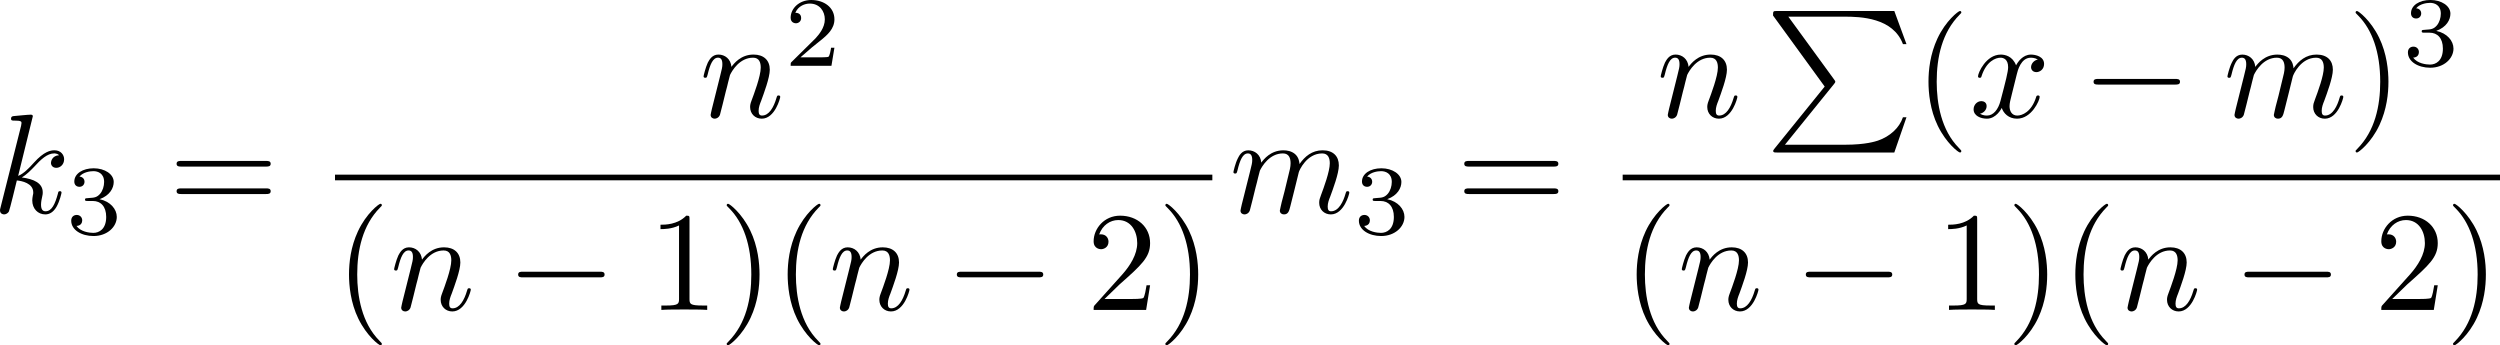 <?xml version="1.0" encoding="UTF-8" standalone="no"?>
<!-- This file was generated by dvisvgm 2.13.1 -->

<svg
   version="1.1"
   width="281.638"
   height="38.897"
   viewBox="4.552 50.082 211.229 29.172"
   id="svg416"
   xmlns:xlink="http://www.w3.org/1999/xlink"
   xmlns="http://www.w3.org/2000/svg"
   xmlns:svg="http://www.w3.org/2000/svg">
  <defs
     id="defs1">
    <path
       id="g0-0"
       d="m 7.878,-2.75 c 0.203,0 0.418,0 0.418,-0.239 0,-0.239 -0.215,-0.239 -0.418,-0.239 H 1.411 c -0.203,0 -0.418,0 -0.418,0.239 0,0.239 0.215,0.239 0.418,0.239 z" />
    <path
       id="g0-102"
       d="m 3.383,-7.376 c 0,-0.478 0.311,-1.243 1.614,-1.327 0.06,-0.012 0.108,-0.06 0.108,-0.132 0,-0.132 -0.096,-0.132 -0.227,-0.132 -1.196,0 -2.283,0.61 -2.295,1.494 v 2.726 c 0,0.466 0,0.849 -0.478,1.243 -0.418,0.347 -0.873,0.371 -1.136,0.383 -0.06,0.012 -0.108,0.06 -0.108,0.132 0,0.12 0.072,0.12 0.191,0.132 0.789,0.048 1.363,0.478 1.494,1.064 0.036,0.132 0.036,0.155 0.036,0.586 v 2.367 c 0,0.502 0,0.885 0.574,1.339 0.466,0.359 1.255,0.49 1.722,0.49 0.132,0 0.227,0 0.227,-0.132 0,-0.12 -0.072,-0.12 -0.191,-0.132 C 4.16,2.678 3.575,2.295 3.419,1.686 3.383,1.578 3.383,1.554 3.383,1.124 V -1.387 c 0,-0.55 -0.096,-0.753 -0.478,-1.136 -0.251,-0.251 -0.598,-0.371 -0.933,-0.466 0.98,-0.275 1.411,-0.825 1.411,-1.518 z" />
    <path
       id="g0-103"
       d="m 2.582,1.399 c 0,0.478 -0.311,1.243 -1.614,1.327 -0.06,0.012 -0.108,0.06 -0.108,0.132 0,0.132 0.132,0.132 0.239,0.132 1.16,0 2.271,-0.586 2.283,-1.494 v -2.726 c 0,-0.466 0,-0.849 0.478,-1.243 0.418,-0.347 0.873,-0.371 1.136,-0.383 0.06,-0.012 0.108,-0.06 0.108,-0.132 0,-0.12 -0.072,-0.12 -0.191,-0.132 C 4.125,-3.168 3.551,-3.599 3.419,-4.184 3.383,-4.316 3.383,-4.34 3.383,-4.77 v -2.367 c 0,-0.502 0,-0.885 -0.574,-1.339 -0.478,-0.371 -1.303,-0.49 -1.71,-0.49 -0.108,0 -0.239,0 -0.239,0.132 0,0.12 0.072,0.12 0.191,0.132 0.753,0.048 1.339,0.43 1.494,1.04 0.036,0.108 0.036,0.132 0.036,0.562 v 2.511 c 0,0.55 0.096,0.753 0.478,1.136 0.251,0.251 0.598,0.371 0.933,0.466 -0.98,0.275 -1.411,0.825 -1.411,1.518 z" />
    <path
       id="g6-26"
       d="m 4.973,17.801 c 0,-0.562 0,-1.447 -0.753,-2.415 C 3.754,14.789 3.072,14.239 2.248,13.868 4.579,12.744 4.973,11.023 4.973,10.341 V 3.455 c 0,-0.741 0,-2.271 2.319,-3.419 0.096,-0.048 0.096,-0.072 0.096,-0.251 0,-0.251 0,-0.263 -0.263,-0.263 -0.167,0 -0.191,0 -0.502,0.143 C 5.44,0.251 4.268,1.196 4.017,2.654 3.981,2.893 3.981,3.001 3.981,3.802 v 5.523 c 0,0.371 0,0.992 -0.012,1.124 -0.108,1.255 -0.837,2.343 -2.2,3.096 -0.191,0.108 -0.203,0.12 -0.203,0.311 0,0.203 0.012,0.215 0.179,0.311 0.801,0.442 1.949,1.303 2.188,2.798 0.048,0.275 0.048,0.299 0.048,0.43 v 7.101 c 0,1.734 1.196,2.869 2.678,3.575 0.263,0.132 0.287,0.132 0.466,0.132 0.251,0 0.263,0 0.263,-0.263 0,-0.191 -0.012,-0.203 -0.108,-0.263 C 6.791,27.437 5.248,26.66 4.997,24.938 4.973,24.771 4.973,24.64 4.973,23.922 Z" />
    <path
       id="g6-27"
       d="m 4.973,17.61 c 0,-1.411 0.717,-2.63 2.319,-3.491 0.084,-0.048 0.096,-0.06 0.096,-0.251 0,-0.203 -0.012,-0.215 -0.143,-0.287 C 5.093,12.433 4.973,10.676 4.973,10.329 v -7.101 c 0,-1.733 -1.196,-2.869 -2.678,-3.575 -0.263,-0.132 -0.287,-0.132 -0.466,-0.132 -0.251,0 -0.263,0.012 -0.263,0.263 0,0.179 0,0.203 0.108,0.263 0.514,0.251 2.044,1.028 2.283,2.738 0.024,0.167 0.024,0.299 0.024,1.016 V 9.923 c 0,0.562 0,1.447 0.753,2.415 0.466,0.598 1.148,1.148 1.973,1.518 -2.331,1.124 -2.726,2.845 -2.726,3.527 v 6.886 c 0,0.622 0,1.315 -0.693,2.188 -0.538,0.669 -1.124,0.98 -1.638,1.231 -0.084,0.048 -0.084,0.096 -0.084,0.251 0,0.251 0.012,0.263 0.263,0.263 0.167,0 0.191,0 0.502,-0.143 1.184,-0.586 2.355,-1.53 2.606,-2.989 0.036,-0.239 0.036,-0.347 0.036,-1.148 z" />
    <path
       id="g6-80"
       d="M 5.033,6.384 0.789,11.632 C 0.693,11.752 0.681,11.776 0.681,11.824 c 0,0.132 0.108,0.132 0.323,0.132 h 9.911 l 1.028,-2.977 h -0.299 c -0.299,0.897 -1.1,1.626 -2.116,1.973 -0.191,0.06 -1.016,0.347 -2.774,0.347 H 1.674 L 5.822,6.169 C 5.906,6.061 5.93,6.025 5.93,5.978 5.93,5.93 5.918,5.918 5.846,5.81 L 1.961,0.478 h 4.734 c 1.363,0 4.113,0.084 4.949,2.319 h 0.299 L 10.915,0 H 1.004 C 0.681,0 0.669,0.012 0.669,0.383 Z" />
    <path
       id="g6-88"
       d="m 15.135,16.737 1.447,-3.826 h -0.299 c -0.466,1.243 -1.733,2.056 -3.108,2.415 -0.251,0.06 -1.423,0.371 -3.718,0.371 H 2.248 L 8.333,8.56 C 8.416,8.464 8.44,8.428 8.44,8.369 c 0,-0.024 0,-0.06 -0.084,-0.179 L 2.786,0.574 h 6.551 c 1.602,0 2.69,0.167 2.798,0.191 0.646,0.096 1.686,0.299 2.63,0.897 0.299,0.191 1.112,0.729 1.518,1.698 h 0.299 L 15.135,0 H 1.004 C 0.729,0 0.717,0.012 0.681,0.084 0.669,0.12 0.669,0.347 0.669,0.478 l 6.324,8.656 -6.193,7.257 c -0.12,0.143 -0.12,0.203 -0.12,0.215 0,0.132 0.108,0.132 0.323,0.132 z" />
    <path
       id="g6-112"
       d="m 5.069,13.868 c 0.371,0 0.383,-0.012 0.502,-0.239 L 12.111,-0.024 c 0.084,-0.155 0.084,-0.179 0.084,-0.215 0,-0.132 -0.096,-0.239 -0.239,-0.239 -0.155,0 -0.203,0.108 -0.263,0.239 L 5.523,12.625 2.977,6.695 1.315,7.974 1.494,8.165 2.343,7.52 Z" />
    <path
       id="g5-49"
       d="m 2.803,-5.322 c 0,-0.226 -0.017,-0.234 -0.251,-0.234 -0.536,0.527 -1.297,0.536 -1.64,0.536 V -4.72 c 0.201,0 0.753,0 1.213,-0.234 v 4.268 c 0,0.276 0,0.385 -0.837,0.385 H 0.971 V 0 c 0.151,-0.008 1.18,-0.033 1.49,-0.033 0.259,0 1.314,0.025 1.498,0.033 V -0.301 H 3.64 c -0.837,0 -0.837,-0.109 -0.837,-0.385 z" />
    <path
       id="g5-50"
       d="M 4.226,-1.523 H 3.942 C 3.917,-1.339 3.833,-0.845 3.724,-0.762 3.657,-0.711 3.013,-0.711 2.896,-0.711 H 1.356 c 0.879,-0.778 1.172,-1.013 1.674,-1.406 0.619,-0.494 1.197,-1.013 1.197,-1.808 0,-1.013 -0.887,-1.632 -1.958,-1.632 -1.038,0 -1.741,0.728 -1.741,1.498 0,0.427 0.36,0.469 0.444,0.469 0.201,0 0.444,-0.142 0.444,-0.444 0,-0.151 -0.059,-0.444 -0.494,-0.444 0.259,-0.594 0.828,-0.778 1.222,-0.778 0.837,0 1.272,0.653 1.272,1.331 0,0.728 -0.519,1.306 -0.787,1.607 L 0.611,-0.326 C 0.527,-0.251 0.527,-0.234 0.527,0 h 3.448 z" />
    <path
       id="g5-51"
       d="m 2.285,-2.795 c 0.653,0 1.121,0.452 1.121,1.347 0,1.038 -0.603,1.347 -1.088,1.347 -0.335,0 -1.071,-0.092 -1.423,-0.586 0.393,-0.017 0.485,-0.293 0.485,-0.469 0,-0.268 -0.201,-0.46 -0.46,-0.46 -0.234,0 -0.469,0.142 -0.469,0.485 0,0.787 0.87,1.297 1.883,1.297 1.163,0 1.967,-0.778 1.967,-1.615 0,-0.653 -0.536,-1.306 -1.456,-1.498 0.879,-0.318 1.197,-0.946 1.197,-1.456 0,-0.661 -0.762,-1.155 -1.69,-1.155 -0.929,0 -1.64,0.452 -1.64,1.121 0,0.285 0.184,0.444 0.435,0.444 0.259,0 0.427,-0.192 0.427,-0.427 0,-0.243 -0.167,-0.418 -0.427,-0.435 0.293,-0.368 0.87,-0.46 1.18,-0.46 0.377,0 0.904,0.184 0.904,0.912 0,0.351 -0.117,0.736 -0.335,0.996 -0.276,0.318 -0.51,0.335 -0.929,0.36 -0.209,0.017 -0.226,0.017 -0.268,0.025 -0.017,0 -0.084,0.017 -0.084,0.109 0,0.117 0.075,0.117 0.218,0.117 z" />
    <path
       id="g5-52"
       d="M 4.427,-1.372 V -1.674 H 3.498 v -3.732 c 0,-0.176 0,-0.234 -0.184,-0.234 -0.1,0 -0.134,0 -0.218,0.117 l -2.77,3.85 v 0.301 H 2.787 v 0.686 c 0,0.285 0,0.385 -0.678,0.385 H 1.883 V 0 c 0.418,-0.017 0.954,-0.033 1.255,-0.033 0.31,0 0.845,0.017 1.264,0.033 V -0.301 H 4.176 c -0.678,0 -0.678,-0.1 -0.678,-0.385 V -1.372 Z M 2.845,-4.737 v 3.063 H 0.636 Z" />
    <path
       id="g3-61"
       d="m 4.193,-5.908 c 0.05,-0.109 0.05,-0.126 0.05,-0.159 0,-0.134 -0.109,-0.209 -0.201,-0.209 -0.142,0 -0.184,0.1 -0.226,0.209 L 0.695,1.724 c -0.05,0.109 -0.05,0.126 -0.05,0.159 0,0.134 0.109,0.209 0.201,0.209 0.142,0 0.184,-0.1 0.226,-0.209 z" />
    <path
       id="g3-114"
       d="m 1.967,-1.69 c 0.008,-0.05 0.201,-0.803 0.218,-0.845 0.017,-0.067 0.259,-0.485 0.527,-0.686 0.092,-0.067 0.318,-0.234 0.678,-0.234 0.084,0 0.293,0.008 0.46,0.117 -0.268,0.075 -0.368,0.31 -0.368,0.46 0,0.184 0.142,0.31 0.335,0.31 0.192,0 0.469,-0.159 0.469,-0.51 0,-0.435 -0.46,-0.611 -0.887,-0.611 -0.435,0 -0.812,0.176 -1.18,0.594 C 2.067,-3.607 1.557,-3.691 1.356,-3.691 c -0.31,0 -0.519,0.192 -0.653,0.427 -0.192,0.326 -0.31,0.812 -0.31,0.854 0,0.109 0.117,0.109 0.142,0.109 0.117,0 0.126,-0.025 0.184,-0.251 0.126,-0.51 0.285,-0.904 0.611,-0.904 0.218,0 0.276,0.184 0.276,0.41 0,0.159 -0.075,0.469 -0.134,0.695 -0.059,0.226 -0.142,0.569 -0.184,0.753 l -0.268,1.071 c -0.033,0.109 -0.084,0.318 -0.084,0.343 0,0.184 0.151,0.268 0.285,0.268 0.126,0 0.293,-0.075 0.36,-0.243 0.017,-0.05 0.109,-0.418 0.159,-0.628 z" />
    <path
       id="g2-12"
       d="m 6.874,-6.802 c 0,-0.897 -0.658,-1.638 -1.626,-1.638 -0.693,0 -1.028,0.191 -1.447,0.502 -0.658,0.478 -1.315,1.638 -1.542,2.546 L 0.359,2.2 C 0.347,2.248 0.406,2.319 0.502,2.319 c 0.096,0 0.132,-0.024 0.143,-0.06 L 1.482,-1.04 c 0.227,0.717 0.753,1.16 1.626,1.16 0.873,0 1.769,-0.418 2.307,-0.944 0.574,-0.55 0.956,-1.315 0.956,-2.2 0,-0.861 -0.442,-1.482 -0.873,-1.781 0.693,-0.395 1.375,-1.136 1.375,-1.997 z m -2.152,1.985 c -0.155,0.06 -0.287,0.084 -0.574,0.084 -0.167,0 -0.406,0.012 -0.526,-0.048 0.024,-0.12 0.454,-0.096 0.586,-0.096 0.251,0 0.359,0 0.514,0.06 z M 6.205,-7.077 c 0,0.837 -0.454,1.698 -1.076,2.068 -0.323,-0.12 -0.562,-0.143 -0.921,-0.143 -0.251,0 -0.921,-0.012 -0.921,0.383 -0.012,0.335 0.61,0.299 0.825,0.299 0.442,0 0.622,-0.012 0.98,-0.155 0.454,0.43 0.514,0.801 0.526,1.351 0.024,0.693 -0.263,1.59 -0.598,2.056 -0.466,0.646 -1.267,1.076 -1.949,1.076 -0.909,0 -1.363,-0.693 -1.363,-1.542 0,-0.12 0,-0.299 0.06,-0.526 l 0.765,-3.025 c 0.263,-1.028 1.124,-2.929 2.558,-2.929 0.693,0 1.112,0.371 1.112,1.088 z" />
    <path
       id="g2-69"
       d="m 8.464,-2.786 c 0.024,-0.06 0.06,-0.143 0.06,-0.167 0,-0.012 0,-0.132 -0.143,-0.132 -0.108,0 -0.132,0.072 -0.155,0.143 C 7.448,-1.172 7.006,-0.371 4.961,-0.371 H 3.216 c -0.167,0 -0.191,0 -0.263,-0.012 -0.12,-0.012 -0.155,-0.024 -0.155,-0.12 0,-0.036 0,-0.06 0.06,-0.275 l 0.813,-3.264 h 1.184 c 1.016,0 1.016,0.251 1.016,0.55 0,0.084 0,0.227 -0.084,0.586 -0.024,0.06 -0.036,0.096 -0.036,0.132 0,0.06 0.048,0.132 0.155,0.132 0.096,0 0.132,-0.06 0.179,-0.239 l 0.681,-2.798 c 0,-0.072 -0.06,-0.132 -0.143,-0.132 -0.108,0 -0.132,0.072 -0.167,0.215 -0.251,0.909 -0.466,1.184 -1.566,1.184 H 3.766 l 0.717,-2.881 c 0.108,-0.418 0.12,-0.466 0.646,-0.466 h 1.686 c 1.459,0 1.817,0.347 1.817,1.327 0,0.287 0,0.311 -0.048,0.634 0,0.072 -0.012,0.155 -0.012,0.215 0,0.06 0.036,0.143 0.143,0.143 0.132,0 0.143,-0.072 0.167,-0.299 L 9.122,-7.807 C 9.158,-8.13 9.098,-8.13 8.799,-8.13 h -6.037 c -0.239,0 -0.359,0 -0.359,0.239 0,0.132 0.108,0.132 0.335,0.132 0.442,0 0.777,0 0.777,0.215 0,0.048 0,0.072 -0.06,0.287 l -1.578,6.324 c -0.12,0.466 -0.143,0.562 -1.088,0.562 -0.203,0 -0.335,0 -0.335,0.227 C 0.454,0 0.562,0 0.789,0 h 6.205 c 0.275,0 0.287,-0.012 0.371,-0.203 z" />
    <path
       id="g2-83"
       d="m 7.711,-8.309 c 0,-0.036 -0.024,-0.12 -0.132,-0.12 -0.06,0 -0.072,0.012 -0.215,0.179 L 6.791,-7.568 C 6.48,-8.13 5.858,-8.428 5.081,-8.428 c -1.518,0 -2.953,1.375 -2.953,2.821 0,0.968 0.634,1.518 1.243,1.698 l 1.279,0.335 c 0.442,0.108 1.1,0.287 1.1,1.267 0,1.076 -0.98,2.2 -2.152,2.2 -0.765,0 -2.092,-0.263 -2.092,-1.745 0,-0.287 0.06,-0.574 0.072,-0.646 0.012,-0.048 0.024,-0.06 0.024,-0.084 0,-0.12 -0.084,-0.132 -0.143,-0.132 -0.06,0 -0.084,0.012 -0.12,0.048 -0.048,0.048 -0.717,2.774 -0.717,2.809 0,0.072 0.06,0.12 0.132,0.12 0.06,0 0.072,-0.012 0.215,-0.179 l 0.586,-0.681 c 0.514,0.693 1.327,0.861 2.02,0.861 1.626,0 3.037,-1.59 3.037,-3.072 0,-0.825 -0.406,-1.231 -0.586,-1.399 C 5.75,-4.483 5.571,-4.531 4.507,-4.806 4.244,-4.878 3.814,-4.997 3.706,-5.021 3.383,-5.129 2.977,-5.475 2.977,-6.109 c 0,-0.968 0.956,-1.985 2.092,-1.985 0.992,0 1.722,0.514 1.722,1.853 0,0.383 -0.048,0.598 -0.048,0.669 0,0.012 0,0.12 0.143,0.12 0.12,0 0.132,-0.036 0.179,-0.239 z" />
    <path
       id="g2-86"
       d="m 7.508,-6.802 c 0.586,-0.933 1.088,-0.968 1.53,-0.992 0.143,-0.012 0.155,-0.215 0.155,-0.227 0,-0.096 -0.06,-0.143 -0.155,-0.143 -0.311,0 -0.658,0.036 -0.98,0.036 -0.395,0 -0.801,-0.036 -1.184,-0.036 -0.072,0 -0.227,0 -0.227,0.227 0,0.132 0.108,0.143 0.191,0.143 0.323,0.024 0.55,0.143 0.55,0.395 0,0.179 -0.179,0.442 -0.179,0.454 L 3.539,-1.112 2.726,-7.436 c 0,-0.203 0.275,-0.359 0.825,-0.359 0.167,0 0.299,0 0.299,-0.239 0,-0.108 -0.096,-0.132 -0.167,-0.132 -0.478,0 -0.992,0.036 -1.482,0.036 -0.215,0 -0.442,-0.012 -0.658,-0.012 -0.215,0 -0.442,-0.024 -0.646,-0.024 -0.084,0 -0.227,0 -0.227,0.227 0,0.143 0.108,0.143 0.299,0.143 0.669,0 0.681,0.108 0.717,0.406 l 0.944,7.376 c 0.036,0.239 0.084,0.275 0.239,0.275 0.191,0 0.239,-0.06 0.335,-0.215 z" />
    <path
       id="g2-103"
       d="m 5.631,-4.507 c 0.012,-0.072 0.036,-0.132 0.036,-0.215 0,-0.203 -0.143,-0.323 -0.347,-0.323 -0.12,0 -0.442,0.084 -0.49,0.514 -0.215,-0.442 -0.634,-0.753 -1.112,-0.753 -1.363,0 -2.845,1.674 -2.845,3.395 C 0.873,-0.705 1.602,0 2.463,0 3.168,0 3.73,-0.562 3.85,-0.693 l 0.012,0.012 C 3.61,0.383 3.467,0.873 3.467,0.897 3.419,1.004 3.013,2.188 1.745,2.188 1.518,2.188 1.124,2.176 0.789,2.068 1.148,1.961 1.279,1.65 1.279,1.447 c 0,-0.191 -0.132,-0.418 -0.454,-0.418 -0.263,0 -0.646,0.215 -0.646,0.693 0,0.49 0.442,0.729 1.59,0.729 1.494,0 2.355,-0.933 2.534,-1.65 z M 4.077,-1.53 C 4.005,-1.219 3.73,-0.921 3.467,-0.693 3.216,-0.478 2.845,-0.263 2.499,-0.263 c -0.598,0 -0.777,-0.622 -0.777,-1.1 0,-0.574 0.347,-1.985 0.669,-2.594 0.323,-0.586 0.837,-1.064 1.339,-1.064 0.789,0 0.956,0.968 0.956,1.028 0,0.06 -0.024,0.132 -0.036,0.179 z" />
    <path
       id="g2-107"
       d="m 3.431,-8.165 c 0,-0.012 0,-0.132 -0.155,-0.132 -0.275,0 -1.148,0.096 -1.459,0.12 -0.096,0.012 -0.227,0.024 -0.227,0.239 0,0.143 0.108,0.143 0.287,0.143 0.574,0 0.598,0.084 0.598,0.203 l -0.036,0.239 -1.733,6.886 c -0.048,0.167 -0.048,0.191 -0.048,0.263 0,0.275 0.239,0.335 0.347,0.335 0.155,0 0.335,-0.108 0.406,-0.251 0.06,-0.108 0.598,-2.319 0.669,-2.618 0.406,0.036 1.387,0.227 1.387,1.016 0,0.084 0,0.132 -0.036,0.251 -0.024,0.143 -0.048,0.287 -0.048,0.418 0,0.705 0.478,1.184 1.1,1.184 0.359,0 0.681,-0.191 0.944,-0.634 0.299,-0.526 0.43,-1.184 0.43,-1.207 0,-0.12 -0.108,-0.12 -0.143,-0.12 -0.12,0 -0.132,0.048 -0.167,0.215 -0.239,0.873 -0.514,1.482 -1.04,1.482 -0.227,0 -0.383,-0.132 -0.383,-0.562 0,-0.203 0.048,-0.478 0.096,-0.669 0.048,-0.203 0.048,-0.251 0.048,-0.371 0,-0.777 -0.753,-1.124 -1.769,-1.255 0.371,-0.215 0.753,-0.598 1.028,-0.885 0.574,-0.634 1.124,-1.148 1.71,-1.148 0.072,0 0.084,0 0.108,0.012 0.143,0.024 0.155,0.024 0.251,0.096 0.024,0.012 0.024,0.024 0.048,0.048 -0.574,0.036 -0.681,0.502 -0.681,0.646 0,0.191 0.132,0.418 0.454,0.418 0.311,0 0.658,-0.263 0.658,-0.729 0,-0.359 -0.275,-0.753 -0.813,-0.753 -0.335,0 -0.885,0.096 -1.745,1.052 -0.406,0.454 -0.873,0.933 -1.327,1.112 z" />
    <path
       id="g2-109"
       d="m 1.052,-0.705 c -0.036,0.179 -0.108,0.454 -0.108,0.514 0,0.215 0.167,0.323 0.347,0.323 0.143,0 0.359,-0.096 0.442,-0.335 0.012,-0.024 0.155,-0.586 0.227,-0.885 L 2.224,-2.164 C 2.295,-2.427 2.367,-2.69 2.427,-2.965 2.475,-3.168 2.57,-3.515 2.582,-3.563 c 0.179,-0.371 0.813,-1.459 1.949,-1.459 0.538,0 0.646,0.442 0.646,0.837 0,0.299 -0.084,0.634 -0.179,0.992 l -0.335,1.387 -0.239,0.909 c -0.048,0.239 -0.155,0.646 -0.155,0.705 0,0.215 0.167,0.323 0.347,0.323 0.371,0 0.442,-0.299 0.538,-0.681 0.167,-0.669 0.61,-2.415 0.717,-2.881 0.036,-0.155 0.669,-1.59 1.973,-1.59 0.514,0 0.646,0.406 0.646,0.837 0,0.681 -0.502,2.044 -0.741,2.678 -0.108,0.287 -0.155,0.418 -0.155,0.658 0,0.562 0.418,0.98 0.98,0.98 1.124,0 1.566,-1.745 1.566,-1.841 0,-0.12 -0.108,-0.12 -0.143,-0.12 -0.12,0 -0.12,0.036 -0.179,0.215 -0.179,0.634 -0.562,1.482 -1.219,1.482 -0.203,0 -0.287,-0.12 -0.287,-0.395 0,-0.299 0.108,-0.586 0.215,-0.849 0.227,-0.622 0.729,-1.949 0.729,-2.63 0,-0.777 -0.478,-1.279 -1.375,-1.279 -0.897,0 -1.506,0.526 -1.949,1.16 C 5.918,-4.28 5.882,-4.686 5.547,-4.973 5.248,-5.224 4.866,-5.284 4.567,-5.284 c -1.076,0 -1.662,0.765 -1.865,1.04 -0.06,-0.681 -0.562,-1.04 -1.1,-1.04 -0.55,0 -0.777,0.466 -0.885,0.681 -0.215,0.418 -0.371,1.124 -0.371,1.16 0,0.12 0.12,0.12 0.143,0.12 0.12,0 0.132,-0.012 0.203,-0.275 0.203,-0.849 0.442,-1.423 0.873,-1.423 0.191,0 0.371,0.096 0.371,0.55 0,0.251 -0.036,0.383 -0.191,1.004 z" />
    <path
       id="g2-110"
       d="m 1.052,-0.705 c -0.036,0.179 -0.108,0.454 -0.108,0.514 0,0.215 0.167,0.323 0.347,0.323 0.143,0 0.359,-0.096 0.442,-0.335 0.012,-0.024 0.155,-0.586 0.227,-0.885 L 2.224,-2.164 C 2.295,-2.427 2.367,-2.69 2.427,-2.965 2.475,-3.168 2.57,-3.515 2.582,-3.563 c 0.179,-0.371 0.813,-1.459 1.949,-1.459 0.538,0 0.646,0.442 0.646,0.837 0,0.741 -0.586,2.271 -0.777,2.786 -0.108,0.275 -0.12,0.418 -0.12,0.55 0,0.562 0.418,0.98 0.98,0.98 1.124,0 1.566,-1.745 1.566,-1.841 0,-0.12 -0.108,-0.12 -0.143,-0.12 -0.12,0 -0.12,0.036 -0.179,0.215 -0.239,0.813 -0.634,1.482 -1.219,1.482 -0.203,0 -0.287,-0.12 -0.287,-0.395 0,-0.299 0.108,-0.586 0.215,-0.849 0.227,-0.634 0.729,-1.949 0.729,-2.63 0,-0.801 -0.514,-1.279 -1.375,-1.279 -1.076,0 -1.662,0.765 -1.865,1.04 -0.06,-0.669 -0.55,-1.04 -1.1,-1.04 -0.55,0 -0.777,0.466 -0.897,0.681 -0.191,0.406 -0.359,1.112 -0.359,1.16 0,0.12 0.12,0.12 0.143,0.12 0.12,0 0.132,-0.012 0.203,-0.275 0.203,-0.849 0.442,-1.423 0.873,-1.423 0.239,0 0.371,0.155 0.371,0.55 0,0.251 -0.036,0.383 -0.191,1.004 z" />
    <path
       id="g2-120"
       d="m 3.993,-3.61 c 0.072,-0.311 0.347,-1.411 1.184,-1.411 0.06,0 0.347,0 0.598,0.155 -0.335,0.06 -0.574,0.359 -0.574,0.646 0,0.191 0.132,0.418 0.454,0.418 0.263,0 0.646,-0.215 0.646,-0.693 0,-0.622 -0.705,-0.789 -1.112,-0.789 -0.693,0 -1.112,0.634 -1.255,0.909 -0.299,-0.789 -0.944,-0.909 -1.291,-0.909 -1.243,0 -1.925,1.542 -1.925,1.841 0,0.12 0.12,0.12 0.143,0.12 0.096,0 0.132,-0.024 0.155,-0.132 0.406,-1.267 1.196,-1.566 1.602,-1.566 0.227,0 0.646,0.108 0.646,0.801 0,0.371 -0.203,1.172 -0.646,2.845 -0.191,0.741 -0.61,1.243 -1.136,1.243 -0.072,0 -0.347,0 -0.598,-0.155 0.299,-0.06 0.562,-0.311 0.562,-0.646 0,-0.323 -0.263,-0.418 -0.442,-0.418 -0.359,0 -0.658,0.311 -0.658,0.693 0,0.55 0.598,0.789 1.124,0.789 0.789,0 1.219,-0.837 1.255,-0.909 0.143,0.442 0.574,0.909 1.291,0.909 1.231,0 1.913,-1.542 1.913,-1.841 0,-0.12 -0.108,-0.12 -0.143,-0.12 -0.108,0 -0.132,0.048 -0.155,0.132 -0.395,1.279 -1.207,1.566 -1.59,1.566 -0.466,0 -0.658,-0.383 -0.658,-0.789 0,-0.263 0.072,-0.526 0.203,-1.052 z" />
    <path
       id="g4-40"
       d="m 3.957,2.869 c 0,-0.036 0,-0.06 -0.203,-0.263 -1.494,-1.506 -1.877,-3.766 -1.877,-5.595 0,-2.08 0.454,-4.16 1.925,-5.655 0.155,-0.143 0.155,-0.167 0.155,-0.203 0,-0.084 -0.048,-0.12 -0.12,-0.12 -0.12,0 -1.196,0.813 -1.901,2.331 -0.61,1.315 -0.753,2.642 -0.753,3.646 0,0.933 0.132,2.379 0.789,3.73 0.717,1.47 1.745,2.248 1.865,2.248 0.072,0 0.12,-0.036 0.12,-0.12 z" />
    <path
       id="g4-41"
       d="m 3.455,-2.989 c 0,-0.933 -0.132,-2.379 -0.789,-3.73 -0.717,-1.47 -1.745,-2.248 -1.865,-2.248 -0.072,0 -0.12,0.048 -0.12,0.12 0,0.036 0,0.06 0.227,0.275 1.172,1.184 1.853,3.084 1.853,5.583 0,2.044 -0.442,4.148 -1.925,5.655 -0.155,0.143 -0.155,0.167 -0.155,0.203 0,0.072 0.048,0.12 0.12,0.12 0.12,0 1.196,-0.813 1.901,-2.331 0.61,-1.315 0.753,-2.642 0.753,-3.646 z" />
    <path
       id="g4-43"
       d="m 4.89,-2.75 h 3.335 c 0.167,0 0.395,0 0.395,-0.239 0,-0.239 -0.227,-0.239 -0.395,-0.239 H 4.89 v -3.347 c 0,-0.167 0,-0.395 -0.239,-0.395 -0.239,0 -0.239,0.227 -0.239,0.395 v 3.347 H 1.064 c -0.167,0 -0.395,0 -0.395,0.239 0,0.239 0.227,0.239 0.395,0.239 h 3.347 v 3.347 c 0,0.167 0,0.395 0.239,0.395 0.239,0 0.239,-0.227 0.239,-0.395 z" />
    <path
       id="g4-48"
       d="m 5.499,-3.826 c 0,-0.956 -0.06,-1.913 -0.478,-2.798 -0.55,-1.148 -1.53,-1.339 -2.032,-1.339 -0.717,0 -1.59,0.311 -2.08,1.423 -0.383,0.825 -0.442,1.757 -0.442,2.714 0,0.897 0.048,1.973 0.538,2.881 0.514,0.968 1.387,1.207 1.973,1.207 0.646,0 1.554,-0.251 2.08,-1.387 0.383,-0.825 0.442,-1.757 0.442,-2.702 z M 2.977,0 C 2.511,0 1.805,-0.299 1.59,-1.447 1.459,-2.164 1.459,-3.264 1.459,-3.969 c 0,-0.765 0,-1.554 0.096,-2.2 0.227,-1.423 1.124,-1.53 1.423,-1.53 0.395,0 1.184,0.215 1.411,1.399 0.12,0.669 0.12,1.578 0.12,2.331 0,0.897 0,1.71 -0.132,2.475 C 4.196,-0.359 3.515,0 2.977,0 Z" />
    <path
       id="g4-49"
       d="m 3.515,-7.651 c 0,-0.287 0,-0.311 -0.275,-0.311 -0.741,0.765 -1.793,0.765 -2.176,0.765 v 0.371 c 0.239,0 0.944,0 1.566,-0.311 v 6.193 c 0,0.43 -0.036,0.574 -1.112,0.574 H 1.136 V 0 c 0.418,-0.036 1.459,-0.036 1.937,-0.036 0.478,0 1.518,0 1.937,0.036 V -0.371 H 4.627 c -1.076,0 -1.112,-0.132 -1.112,-0.574 z" />
    <path
       id="g4-50"
       d="M 1.518,-0.921 2.786,-2.152 C 4.651,-3.802 5.368,-4.447 5.368,-5.643 c 0,-1.363 -1.076,-2.319 -2.534,-2.319 -1.351,0 -2.236,1.1 -2.236,2.164 0,0.669 0.598,0.669 0.634,0.669 0.203,0 0.622,-0.143 0.622,-0.634 0,-0.311 -0.215,-0.622 -0.634,-0.622 -0.096,0 -0.12,0 -0.155,0.012 0.275,-0.777 0.921,-1.219 1.614,-1.219 1.088,0 1.602,0.968 1.602,1.949 0,0.956 -0.598,1.901 -1.255,2.642 L 0.729,-0.442 C 0.598,-0.311 0.598,-0.287 0.598,0 H 5.033 L 5.368,-2.08 H 5.069 c -0.06,0.359 -0.143,0.885 -0.263,1.064 -0.084,0.096 -0.873,0.096 -1.136,0.096 z" />
    <path
       id="g4-51"
       d="m 3.467,-4.208 c 0.98,-0.323 1.674,-1.16 1.674,-2.104 0,-0.98 -1.052,-1.65 -2.2,-1.65 -1.207,0 -2.116,0.717 -2.116,1.626 0,0.395 0.263,0.622 0.61,0.622 0.371,0 0.61,-0.263 0.61,-0.61 0,-0.598 -0.562,-0.598 -0.741,-0.598 0.371,-0.586 1.16,-0.741 1.59,-0.741 0.49,0 1.148,0.263 1.148,1.339 0,0.143 -0.024,0.837 -0.335,1.363 -0.359,0.574 -0.765,0.61 -1.064,0.622 -0.096,0.012 -0.383,0.036 -0.466,0.036 -0.096,0.012 -0.179,0.024 -0.179,0.143 0,0.132 0.084,0.132 0.287,0.132 h 0.526 c 0.98,0 1.423,0.813 1.423,1.985 0,1.626 -0.825,1.973 -1.351,1.973 -0.514,0 -1.411,-0.203 -1.829,-0.909 0.418,0.06 0.789,-0.203 0.789,-0.658 0,-0.43 -0.323,-0.669 -0.669,-0.669 -0.287,0 -0.669,0.167 -0.669,0.693 0,1.088 1.112,1.877 2.415,1.877 1.459,0 2.546,-1.088 2.546,-2.307 0,-0.98 -0.753,-1.913 -1.997,-2.164 z" />
    <path
       id="g4-52"
       d="m 3.515,-1.973 v 1.04 c 0,0.43 -0.024,0.562 -0.909,0.562 H 2.355 V 0 c 0.49,-0.036 1.112,-0.036 1.614,-0.036 0.502,0 1.136,0 1.626,0.036 V -0.371 H 5.344 c -0.885,0 -0.909,-0.132 -0.909,-0.562 v -1.04 h 1.196 v -0.371 H 4.435 v -5.44 c 0,-0.239 0,-0.311 -0.191,-0.311 -0.108,0 -0.143,0 -0.239,0.143 l -3.67,5.607 v 0.371 z M 3.587,-2.343 H 0.669 L 3.587,-6.802 Z" />
    <path
       id="g4-53"
       d="m 5.368,-2.403 c 0,-1.423 -0.98,-2.618 -2.271,-2.618 -0.574,0 -1.088,0.191 -1.518,0.61 v -2.331 c 0.239,0.072 0.634,0.155 1.016,0.155 1.47,0 2.307,-1.088 2.307,-1.243 0,-0.072 -0.036,-0.132 -0.12,-0.132 -0.012,0 -0.036,0 -0.096,0.036 -0.239,0.108 -0.825,0.347 -1.626,0.347 -0.478,0 -1.028,-0.084 -1.59,-0.335 -0.096,-0.036 -0.12,-0.036 -0.143,-0.036 -0.12,0 -0.12,0.096 -0.12,0.287 v 3.539 c 0,0.215 0,0.311 0.167,0.311 0.084,0 0.108,-0.036 0.155,-0.108 0.132,-0.191 0.574,-0.837 1.542,-0.837 0.622,0 0.921,0.55 1.016,0.765 0.191,0.442 0.215,0.909 0.215,1.506 0,0.418 0,1.136 -0.287,1.638 -0.287,0.466 -0.729,0.777 -1.279,0.777 -0.873,0 -1.554,-0.634 -1.757,-1.339 0.036,0.012 0.072,0.024 0.203,0.024 0.395,0 0.598,-0.299 0.598,-0.586 0,-0.287 -0.203,-0.586 -0.598,-0.586 -0.167,0 -0.586,0.084 -0.586,0.634 0,1.028 0.825,2.188 2.164,2.188 1.387,0 2.606,-1.148 2.606,-2.666 z" />
    <path
       id="g4-54"
       d="m 1.578,-3.921 v -0.287 c 0,-3.025 1.482,-3.455 2.092,-3.455 0.287,0 0.789,0.072 1.052,0.478 -0.179,0 -0.658,0 -0.658,0.538 0,0.371 0.287,0.55 0.55,0.55 0.191,0 0.55,-0.108 0.55,-0.574 0,-0.717 -0.526,-1.291 -1.518,-1.291 -1.53,0 -3.144,1.542 -3.144,4.184 0,3.192 1.387,4.041 2.499,4.041 1.327,0 2.463,-1.124 2.463,-2.702 0,-1.518 -1.064,-2.666 -2.391,-2.666 -0.813,0 -1.255,0.61 -1.494,1.184 z m 1.423,3.85 c -0.753,0 -1.112,-0.717 -1.184,-0.897 -0.215,-0.562 -0.215,-1.518 -0.215,-1.733 0,-0.933 0.383,-2.128 1.459,-2.128 0.191,0 0.741,0 1.112,0.741 0.215,0.442 0.215,1.052 0.215,1.638 0,0.574 0,1.172 -0.203,1.602 -0.359,0.717 -0.909,0.777 -1.184,0.777 z" />
    <path
       id="g4-55"
       d="M 5.691,-7.281 C 5.798,-7.424 5.798,-7.448 5.798,-7.699 H 2.893 c -1.459,0 -1.482,-0.155 -1.53,-0.383 H 1.064 l -0.395,2.463 h 0.299 C 1.004,-5.81 1.112,-6.563 1.267,-6.707 1.351,-6.779 2.283,-6.779 2.439,-6.779 h 2.475 C 4.782,-6.587 3.838,-5.284 3.575,-4.89 2.499,-3.276 2.104,-1.614 2.104,-0.395 c 0,0.12 0,0.658 0.55,0.658 0.55,0 0.55,-0.538 0.55,-0.658 v -0.61 c 0,-0.658 0.036,-1.315 0.132,-1.961 0.048,-0.275 0.215,-1.303 0.741,-2.044 z" />
    <path
       id="g4-56"
       d="M 1.949,-5.464 C 1.399,-5.822 1.351,-6.229 1.351,-6.432 c 0,-0.729 0.777,-1.231 1.626,-1.231 0.873,0 1.638,0.622 1.638,1.482 0,0.681 -0.466,1.255 -1.184,1.674 z m 1.745,1.136 c 0.861,-0.442 1.447,-1.064 1.447,-1.853 0,-1.1 -1.064,-1.781 -2.152,-1.781 -1.196,0 -2.164,0.885 -2.164,1.997 0,0.215 0.024,0.753 0.526,1.315 0.132,0.143 0.574,0.442 0.873,0.646 -0.693,0.347 -1.722,1.016 -1.722,2.2 0,1.267 1.219,2.068 2.475,2.068 1.351,0 2.487,-0.992 2.487,-2.271 0,-0.43 -0.132,-0.968 -0.586,-1.47 C 4.651,-3.73 4.459,-3.85 3.694,-4.328 Z m -1.196,0.502 1.47,0.933 c 0.335,0.227 0.897,0.586 0.897,1.315 0,0.885 -0.897,1.506 -1.877,1.506 -1.028,0 -1.889,-0.741 -1.889,-1.733 0,-0.693 0.383,-1.459 1.399,-2.02 z" />
    <path
       id="g4-57"
       d="m 4.388,-3.802 v 0.383 c 0,2.798 -1.243,3.347 -1.937,3.347 -0.203,0 -0.849,-0.024 -1.172,-0.43 0.526,0 0.622,-0.347 0.622,-0.55 0,-0.371 -0.287,-0.55 -0.55,-0.55 -0.191,0 -0.55,0.108 -0.55,0.574 0,0.801 0.646,1.291 1.662,1.291 1.542,0 3.001,-1.626 3.001,-4.196 0,-3.216 -1.375,-4.029 -2.439,-4.029 -0.658,0 -1.243,0.215 -1.757,0.753 -0.49,0.538 -0.765,1.04 -0.765,1.937 0,1.494 1.052,2.666 2.391,2.666 0.729,0 1.219,-0.502 1.494,-1.196 z m -1.482,0.921 c -0.191,0 -0.741,0 -1.112,-0.753 -0.215,-0.442 -0.215,-1.04 -0.215,-1.626 0,-0.646 0,-1.207 0.251,-1.65 0.323,-0.598 0.777,-0.753 1.196,-0.753 0.55,0 0.944,0.406 1.148,0.944 0.143,0.383 0.191,1.136 0.191,1.686 0,0.992 -0.406,2.152 -1.459,2.152 z" />
    <path
       id="g4-61"
       d="m 8.213,-3.909 c 0.179,0 0.406,0 0.406,-0.239 0,-0.239 -0.227,-0.239 -0.395,-0.239 H 1.064 c -0.167,0 -0.395,0 -0.395,0.239 0,0.239 0.227,0.239 0.406,0.239 z m 0.012,2.319 c 0.167,0 0.395,0 0.395,-0.239 0,-0.239 -0.227,-0.239 -0.406,-0.239 H 1.076 c -0.179,0 -0.406,0 -0.406,0.239 0,0.239 0.227,0.239 0.395,0.239 z" />
  </defs>
  <use
     x="163.834"
     y="67.136"
     xlink:href="#g4-48"
     id="use1"
     transform="translate(-130.043,-391.901)" />
  <use
     x="169.811"
     y="67.136"
     xlink:href="#g4-48"
     id="use2"
     transform="translate(-130.043,-391.901)" />
  <use
     x="175.789"
     y="67.136"
     xlink:href="#g4-49"
     id="use3"
     transform="translate(-130.043,-391.901)" />
  <g
     id="g416"
     transform="translate(-136.043,-397.901)">
    <use
       x="193.722"
       y="67.136"
       xlink:href="#g2-109"
       id="use4"
       transform="translate(6,6)" />
    <use
       x="204.218"
       y="68.93"
       xlink:href="#g3-114"
       id="use5"
       transform="translate(6,6)" />
    <use
       x="212.833"
       y="67.136"
       xlink:href="#g4-61"
       id="use6"
       transform="translate(6,6)" />
    <use
       x="226.887"
       y="50.082"
       xlink:href="#g6-80"
       id="use7"
       transform="translate(6,6)" />
    <use
       x="239.507"
       y="59.049"
       xlink:href="#g4-40"
       id="use8"
       transform="translate(6,6)" />
    <use
       x="244.156"
       y="59.049"
       xlink:href="#g2-120"
       id="use9"
       transform="translate(6,6)" />
    <use
       x="253.645"
       y="59.049"
       xlink:href="#g0-0"
       id="use10"
       transform="translate(6,6)" />
    <use
       x="265.6"
       y="59.049"
       xlink:href="#g2-109"
       id="use11"
       transform="translate(6,6)" />
    <use
       x="276.097"
       y="59.049"
       xlink:href="#g4-41"
       id="use12"
       transform="translate(6,6)" />
    <use
       x="280.746"
       y="54.71"
       xlink:href="#g3-114"
       id="use13"
       transform="translate(6,6)" />
    <rect
       x="232.887"
       y="69.909"
       height="0.478"
       width="59.153"
       id="rect13" />
    <use
       x="252.876"
       y="75.337"
       xlink:href="#g2-110"
       id="use14"
       transform="translate(6,6)" />
  </g>
  <use
     x="60.243"
     y="105.112"
     xlink:href="#g4-48"
     id="use15"
     transform="translate(-130.043,-391.901)" />
  <use
     x="66.22"
     y="105.112"
     xlink:href="#g4-48"
     id="use16"
     transform="translate(-130.043,-391.901)" />
  <use
     x="72.198"
     y="105.112"
     xlink:href="#g4-50"
     id="use17"
     transform="translate(-130.043,-391.901)" />
  <g
     id="g417"
     transform="translate(-136.043,-397.901)">
    <use
       x="90.131"
       y="105.112"
       xlink:href="#g2-109"
       id="use18"
       transform="translate(6,6)" />
    <use
       x="100.627"
       y="106.905"
       xlink:href="#g5-50"
       id="use19"
       transform="translate(6,6)" />
    <use
       x="109.311"
       y="105.112"
       xlink:href="#g4-61"
       id="use20"
       transform="translate(6,6)" />
    <use
       x="123.365"
       y="88.057"
       xlink:href="#g6-80"
       id="use21"
       transform="translate(6,6)" />
    <use
       x="135.985"
       y="97.024"
       xlink:href="#g4-40"
       id="use22"
       transform="translate(6,6)" />
    <use
       x="140.634"
       y="97.024"
       xlink:href="#g2-120"
       id="use23"
       transform="translate(6,6)" />
    <use
       x="150.123"
       y="97.024"
       xlink:href="#g0-0"
       id="use24"
       transform="translate(6,6)" />
    <use
       x="162.078"
       y="97.024"
       xlink:href="#g2-109"
       id="use25"
       transform="translate(6,6)" />
    <use
       x="172.575"
       y="97.024"
       xlink:href="#g4-41"
       id="use26"
       transform="translate(6,6)" />
    <use
       x="177.224"
       y="92.685"
       xlink:href="#g5-50"
       id="use27"
       transform="translate(6,6)" />
    <rect
       x="129.365"
       y="107.884"
       height="0.478"
       width="59.222"
       id="rect27" />
    <use
       x="149.389"
       y="113.312"
       xlink:href="#g2-110"
       id="use28"
       transform="translate(6,6)" />
    <use
       x="187.343"
       y="105.112"
       xlink:href="#g4-61"
       id="use29"
       transform="translate(6,6)" />
    <use
       x="201.996"
       y="97.024"
       xlink:href="#g4-49"
       id="use30"
       transform="translate(6,6)" />
    <rect
       x="207.397"
       y="107.884"
       height="0.478"
       width="7.176"
       id="rect30" />
    <use
       x="201.397"
       y="113.312"
       xlink:href="#g2-110"
       id="use31"
       transform="translate(6,6)" />
    <use
       x="212"
       y="88.255"
       xlink:href="#g6-26"
       id="use32"
       transform="translate(6,6)" />
    <use
       x="220.966"
       y="93.754"
       xlink:href="#g6-88"
       id="use33"
       transform="translate(6,6)" />
    <use
       x="240.228"
       y="105.112"
       xlink:href="#g2-120"
       id="use34"
       transform="translate(6,6)" />
    <use
       x="247.06"
       y="100.175"
       xlink:href="#g5-50"
       id="use35"
       transform="translate(6,6)" />
    <use
       x="255.08"
       y="105.112"
       xlink:href="#g0-0"
       id="use36"
       transform="translate(6,6)" />
    <use
       x="268.47"
       y="97.024"
       xlink:href="#g4-40"
       id="use37"
       transform="translate(6,6)" />
    <use
       x="273.119"
       y="88.057"
       xlink:href="#g6-80"
       id="use38"
       transform="translate(6,6)" />
    <use
       x="287.731"
       y="97.024"
       xlink:href="#g2-120"
       id="use39"
       transform="translate(6,6)" />
    <use
       x="294.564"
       y="97.024"
       xlink:href="#g4-41"
       id="use40"
       transform="translate(6,6)" />
    <use
       x="299.213"
       y="92.685"
       xlink:href="#g5-50"
       id="use41"
       transform="translate(6,6)" />
    <rect
       x="274.47"
       y="107.884"
       height="0.478"
       width="36.106"
       id="rect41" />
    <use
       x="282.935"
       y="113.312"
       xlink:href="#g2-110"
       id="use42"
       transform="translate(6,6)" />
    <use
       x="306.011"
       y="88.255"
       xlink:href="#g6-27"
       id="use43"
       transform="translate(6,6)" />
    <use
       x="318.298"
       y="105.112"
       xlink:href="#g4-61"
       id="use44"
       transform="translate(6,6)" />
    <use
       x="332.352"
       y="88.057"
       xlink:href="#g6-80"
       id="use45"
       transform="translate(6,6)" />
    <use
       x="346.964"
       y="97.024"
       xlink:href="#g2-120"
       id="use46"
       transform="translate(6,6)" />
    <use
       x="353.796"
       y="92.685"
       xlink:href="#g5-50"
       id="use47"
       transform="translate(6,6)" />
    <rect
       x="338.352"
       y="107.884"
       height="0.478"
       width="26.808"
       id="rect47" />
    <use
       x="342.168"
       y="113.312"
       xlink:href="#g2-110"
       id="use48"
       transform="translate(6,6)" />
    <use
       x="363.251"
       y="105.112"
       xlink:href="#g0-0"
       id="use49"
       transform="translate(6,6)" />
    <use
       x="375.206"
       y="105.112"
       xlink:href="#g2-109"
       id="use50"
       transform="translate(6,6)" />
    <use
       x="385.703"
       y="100.175"
       xlink:href="#g5-50"
       id="use51"
       transform="translate(6,6)" />
  </g>
  <use
     x="50.144"
     y="146.244"
     xlink:href="#g4-48"
     id="use52"
     transform="translate(-130.043,-391.901)" />
  <use
     x="56.122"
     y="146.244"
     xlink:href="#g4-48"
     id="use53"
     transform="translate(-130.043,-391.901)" />
  <use
     x="62.099"
     y="146.244"
     xlink:href="#g4-51"
     id="use54"
     transform="translate(-130.043,-391.901)" />
  <g
     id="g418"
     transform="translate(-136.043,-397.901)">
    <use
       x="80.032"
       y="146.244"
       xlink:href="#g2-109"
       id="use55"
       transform="translate(6,6)" />
    <use
       x="90.529"
       y="148.037"
       xlink:href="#g5-51"
       id="use56"
       transform="translate(6,6)" />
    <use
       x="99.213"
       y="146.244"
       xlink:href="#g4-61"
       id="use57"
       transform="translate(6,6)" />
    <use
       x="113.267"
       y="129.189"
       xlink:href="#g6-80"
       id="use58"
       transform="translate(6,6)" />
    <use
       x="125.886"
       y="138.156"
       xlink:href="#g4-40"
       id="use59"
       transform="translate(6,6)" />
    <use
       x="130.536"
       y="138.156"
       xlink:href="#g2-120"
       id="use60"
       transform="translate(6,6)" />
    <use
       x="140.025"
       y="138.156"
       xlink:href="#g0-0"
       id="use61"
       transform="translate(6,6)" />
    <use
       x="151.98"
       y="138.156"
       xlink:href="#g2-109"
       id="use62"
       transform="translate(6,6)" />
    <use
       x="162.477"
       y="138.156"
       xlink:href="#g4-41"
       id="use63"
       transform="translate(6,6)" />
    <use
       x="167.126"
       y="133.817"
       xlink:href="#g5-51"
       id="use64"
       transform="translate(6,6)" />
    <rect
       x="119.267"
       y="149.016"
       height="0.478"
       width="59.222"
       id="rect64" />
    <use
       x="139.29"
       y="154.444"
       xlink:href="#g2-110"
       id="use65"
       transform="translate(6,6)" />
    <use
       x="177.245"
       y="146.244"
       xlink:href="#g4-61"
       id="use66"
       transform="translate(6,6)" />
    <use
       x="191.898"
       y="138.156"
       xlink:href="#g4-49"
       id="use67"
       transform="translate(6,6)" />
    <rect
       x="197.299"
       y="149.016"
       height="0.478"
       width="7.176"
       id="rect67" />
    <use
       x="191.299"
       y="154.444"
       xlink:href="#g2-110"
       id="use68"
       transform="translate(6,6)" />
    <use
       x="201.902"
       y="129.387"
       xlink:href="#g6-26"
       id="use69"
       transform="translate(6,6)" />
    <use
       x="210.868"
       y="134.886"
       xlink:href="#g6-88"
       id="use70"
       transform="translate(6,6)" />
    <use
       x="230.129"
       y="146.244"
       xlink:href="#g2-120"
       id="use71"
       transform="translate(6,6)" />
    <use
       x="236.962"
       y="141.307"
       xlink:href="#g5-51"
       id="use72"
       transform="translate(6,6)" />
    <use
       x="244.982"
       y="146.244"
       xlink:href="#g0-0"
       id="use73"
       transform="translate(6,6)" />
    <use
       x="258.372"
       y="138.156"
       xlink:href="#g4-51"
       id="use74"
       transform="translate(6,6)" />
    <use
       x="264.349"
       y="138.156"
       xlink:href="#g4-40"
       id="use75"
       transform="translate(6,6)" />
    <use
       x="268.998"
       y="129.189"
       xlink:href="#g6-80"
       id="use76"
       transform="translate(6,6)" />
    <use
       x="283.61"
       y="138.156"
       xlink:href="#g2-120"
       id="use77"
       transform="translate(6,6)" />
    <use
       x="290.443"
       y="138.156"
       xlink:href="#g4-41"
       id="use78"
       transform="translate(6,6)" />
    <use
       x="295.092"
       y="138.156"
       xlink:href="#g4-40"
       id="use79"
       transform="translate(6,6)" />
    <use
       x="299.741"
       y="129.189"
       xlink:href="#g6-80"
       id="use80"
       transform="translate(6,6)" />
    <use
       x="314.353"
       y="138.156"
       xlink:href="#g2-120"
       id="use81"
       transform="translate(6,6)" />
    <use
       x="321.186"
       y="133.817"
       xlink:href="#g5-50"
       id="use82"
       transform="translate(6,6)" />
    <use
       x="326.549"
       y="138.156"
       xlink:href="#g4-41"
       id="use83"
       transform="translate(6,6)" />
    <rect
       x="264.372"
       y="149.016"
       height="0.478"
       width="72.827"
       id="rect83" />
    <use
       x="291.197"
       y="154.444"
       xlink:href="#g2-110"
       id="use84"
       transform="translate(6,6)" />
    <use
       x="335.29"
       y="146.244"
       xlink:href="#g4-43"
       id="use85"
       transform="translate(6,6)" />
    <use
       x="348.68"
       y="138.156"
       xlink:href="#g4-50"
       id="use86"
       transform="translate(6,6)" />
    <use
       x="354.657"
       y="138.156"
       xlink:href="#g4-40"
       id="use87"
       transform="translate(6,6)" />
    <use
       x="359.306"
       y="129.189"
       xlink:href="#g6-80"
       id="use88"
       transform="translate(6,6)" />
    <use
       x="373.918"
       y="138.156"
       xlink:href="#g2-120"
       id="use89"
       transform="translate(6,6)" />
    <use
       x="380.751"
       y="138.156"
       xlink:href="#g4-41"
       id="use90"
       transform="translate(6,6)" />
    <use
       x="385.4"
       y="133.817"
       xlink:href="#g5-51"
       id="use91"
       transform="translate(6,6)" />
    <rect
       x="354.68"
       y="149.016"
       height="0.478"
       width="42.084"
       id="rect91" />
    <use
       x="363.452"
       y="154.444"
       xlink:href="#g2-110"
       id="use92"
       transform="translate(6,6)" />
    <use
       x="370.628"
       y="150.99"
       xlink:href="#g5-50"
       id="use93"
       transform="translate(6,6)" />
    <use
       x="392.198"
       y="129.387"
       xlink:href="#g6-27"
       id="use94"
       transform="translate(6,6)" />
  </g>
  <use
     x="4.552"
     y="187.376"
     xlink:href="#g4-48"
     id="use95"
     transform="translate(-130.043,-391.901)" />
  <use
     x="10.53"
     y="187.376"
     xlink:href="#g4-48"
     id="use96"
     transform="translate(-130.043,-391.901)" />
  <use
     x="16.507"
     y="187.376"
     xlink:href="#g4-52"
     id="use97"
     transform="translate(-130.043,-391.901)" />
  <g
     id="g419"
     transform="translate(-136.043,-397.901)">
    <use
       x="34.44"
       y="187.376"
       xlink:href="#g2-109"
       id="use98"
       transform="translate(6,6)" />
    <use
       x="44.937"
       y="189.169"
       xlink:href="#g5-52"
       id="use99"
       transform="translate(6,6)" />
    <use
       x="53.621"
       y="187.376"
       xlink:href="#g4-61"
       id="use100"
       transform="translate(6,6)" />
    <use
       x="67.675"
       y="170.321"
       xlink:href="#g6-80"
       id="use101"
       transform="translate(6,6)" />
    <use
       x="80.294"
       y="179.288"
       xlink:href="#g4-40"
       id="use102"
       transform="translate(6,6)" />
    <use
       x="84.944"
       y="179.288"
       xlink:href="#g2-120"
       id="use103"
       transform="translate(6,6)" />
    <use
       x="94.433"
       y="179.288"
       xlink:href="#g0-0"
       id="use104"
       transform="translate(6,6)" />
    <use
       x="106.388"
       y="179.288"
       xlink:href="#g2-109"
       id="use105"
       transform="translate(6,6)" />
    <use
       x="116.885"
       y="179.288"
       xlink:href="#g4-41"
       id="use106"
       transform="translate(6,6)" />
    <use
       x="121.534"
       y="174.949"
       xlink:href="#g5-52"
       id="use107"
       transform="translate(6,6)" />
    <rect
       x="73.675"
       y="190.148"
       height="0.478"
       width="59.222"
       id="rect107" />
    <use
       x="93.698"
       y="195.576"
       xlink:href="#g2-110"
       id="use108"
       transform="translate(6,6)" />
    <use
       x="131.653"
       y="187.376"
       xlink:href="#g4-61"
       id="use109"
       transform="translate(6,6)" />
    <use
       x="146.306"
       y="179.288"
       xlink:href="#g4-49"
       id="use110"
       transform="translate(6,6)" />
    <rect
       x="151.707"
       y="190.148"
       height="0.478"
       width="7.176"
       id="rect110" />
    <use
       x="145.707"
       y="195.576"
       xlink:href="#g2-110"
       id="use111"
       transform="translate(6,6)" />
    <use
       x="156.31"
       y="170.519"
       xlink:href="#g6-26"
       id="use112"
       transform="translate(6,6)" />
    <use
       x="165.276"
       y="176.018"
       xlink:href="#g6-88"
       id="use113"
       transform="translate(6,6)" />
    <use
       x="184.537"
       y="187.376"
       xlink:href="#g2-120"
       id="use114"
       transform="translate(6,6)" />
    <use
       x="191.37"
       y="182.439"
       xlink:href="#g5-52"
       id="use115"
       transform="translate(6,6)" />
    <use
       x="199.39"
       y="187.376"
       xlink:href="#g0-0"
       id="use116"
       transform="translate(6,6)" />
    <use
       x="212.78"
       y="179.288"
       xlink:href="#g4-52"
       id="use117"
       transform="translate(6,6)" />
    <use
       x="218.757"
       y="179.288"
       xlink:href="#g4-40"
       id="use118"
       transform="translate(6,6)" />
    <use
       x="223.406"
       y="170.321"
       xlink:href="#g6-80"
       id="use119"
       transform="translate(6,6)" />
    <use
       x="238.018"
       y="179.288"
       xlink:href="#g2-120"
       id="use120"
       transform="translate(6,6)" />
    <use
       x="244.851"
       y="179.288"
       xlink:href="#g4-41"
       id="use121"
       transform="translate(6,6)" />
    <use
       x="249.5"
       y="179.288"
       xlink:href="#g4-40"
       id="use122"
       transform="translate(6,6)" />
    <use
       x="254.15"
       y="170.321"
       xlink:href="#g6-80"
       id="use123"
       transform="translate(6,6)" />
    <use
       x="268.761"
       y="179.288"
       xlink:href="#g2-120"
       id="use124"
       transform="translate(6,6)" />
    <use
       x="275.594"
       y="174.949"
       xlink:href="#g5-51"
       id="use125"
       transform="translate(6,6)" />
    <use
       x="280.957"
       y="179.288"
       xlink:href="#g4-41"
       id="use126"
       transform="translate(6,6)" />
    <rect
       x="218.78"
       y="190.148"
       height="0.478"
       width="72.827"
       id="rect126" />
    <use
       x="245.605"
       y="195.576"
       xlink:href="#g2-110"
       id="use127"
       transform="translate(6,6)" />
    <use
       x="289.698"
       y="187.376"
       xlink:href="#g4-43"
       id="use128"
       transform="translate(6,6)" />
    <use
       x="303.088"
       y="179.288"
       xlink:href="#g4-54"
       id="use129"
       transform="translate(6,6)" />
    <use
       x="309.065"
       y="179.288"
       xlink:href="#g4-40"
       id="use130"
       transform="translate(6,6)" />
    <use
       x="313.714"
       y="170.321"
       xlink:href="#g6-80"
       id="use131"
       transform="translate(6,6)" />
    <use
       x="328.326"
       y="179.288"
       xlink:href="#g2-120"
       id="use132"
       transform="translate(6,6)" />
    <use
       x="335.159"
       y="179.288"
       xlink:href="#g4-41"
       id="use133"
       transform="translate(6,6)" />
    <use
       x="339.808"
       y="174.949"
       xlink:href="#g5-50"
       id="use134"
       transform="translate(6,6)" />
    <use
       x="345.171"
       y="179.288"
       xlink:href="#g4-40"
       id="use135"
       transform="translate(6,6)" />
    <use
       x="349.821"
       y="170.321"
       xlink:href="#g6-80"
       id="use136"
       transform="translate(6,6)" />
    <use
       x="364.433"
       y="179.288"
       xlink:href="#g2-120"
       id="use137"
       transform="translate(6,6)" />
    <use
       x="371.265"
       y="174.949"
       xlink:href="#g5-50"
       id="use138"
       transform="translate(6,6)" />
    <use
       x="376.629"
       y="179.288"
       xlink:href="#g4-41"
       id="use139"
       transform="translate(6,6)" />
    <rect
       x="309.088"
       y="190.148"
       height="0.478"
       width="78.19"
       id="rect139" />
    <use
       x="335.913"
       y="195.576"
       xlink:href="#g2-110"
       id="use140"
       transform="translate(6,6)" />
    <use
       x="343.089"
       y="192.123"
       xlink:href="#g5-50"
       id="use141"
       transform="translate(6,6)" />
    <use
       x="385.369"
       y="187.376"
       xlink:href="#g0-0"
       id="use142"
       transform="translate(6,6)" />
    <use
       x="398.759"
       y="179.288"
       xlink:href="#g4-51"
       id="use143"
       transform="translate(6,6)" />
    <use
       x="404.736"
       y="179.288"
       xlink:href="#g4-40"
       id="use144"
       transform="translate(6,6)" />
    <use
       x="409.386"
       y="170.321"
       xlink:href="#g6-80"
       id="use145"
       transform="translate(6,6)" />
    <use
       x="423.997"
       y="179.288"
       xlink:href="#g2-120"
       id="use146"
       transform="translate(6,6)" />
    <use
       x="430.83"
       y="179.288"
       xlink:href="#g4-41"
       id="use147"
       transform="translate(6,6)" />
    <use
       x="435.479"
       y="174.949"
       xlink:href="#g5-52"
       id="use148"
       transform="translate(6,6)" />
    <rect
       x="404.759"
       y="190.148"
       height="0.478"
       width="42.084"
       id="rect148" />
    <use
       x="413.531"
       y="195.576"
       xlink:href="#g2-110"
       id="use149"
       transform="translate(6,6)" />
    <use
       x="420.707"
       y="192.123"
       xlink:href="#g5-51"
       id="use150"
       transform="translate(6,6)" />
    <use
       x="442.277"
       y="170.519"
       xlink:href="#g6-27"
       id="use151"
       transform="translate(6,6)" />
  </g>
  <use
     x="176.503"
     y="223.923"
     xlink:href="#g4-48"
     id="use152"
     transform="translate(-130.043,-391.901)" />
  <use
     x="182.481"
     y="223.923"
     xlink:href="#g4-48"
     id="use153"
     transform="translate(-130.043,-391.901)" />
  <use
     x="188.459"
     y="223.923"
     xlink:href="#g4-53"
     id="use154"
     transform="translate(-130.043,-391.901)" />
  <g
     id="g420"
     transform="translate(-136.043,-397.901)">
    <use
       x="206.391"
       y="213.118"
       xlink:href="#g6-112"
       id="use155"
       transform="translate(6,6)" />
    <rect
       x="224.347"
       y="218.64"
       height="0.478"
       width="12.125"
       id="rect155" />
    <use
       x="218.347"
       y="223.923"
       xlink:href="#g2-12"
       id="use156"
       transform="translate(6,6)" />
    <use
       x="225.109"
       y="225.717"
       xlink:href="#g5-49"
       id="use157"
       transform="translate(6,6)" />
    <use
       x="233.793"
       y="223.923"
       xlink:href="#g4-61"
       id="use158"
       transform="translate(6,6)" />
    <use
       x="252.679"
       y="215.836"
       xlink:href="#g2-109"
       id="use159"
       transform="translate(6,6)" />
    <use
       x="263.175"
       y="217.629"
       xlink:href="#g5-51"
       id="use160"
       transform="translate(6,6)" />
    <rect
       x="253.847"
       y="226.696"
       height="0.478"
       width="25.524"
       id="rect160" />
    <use
       x="247.847"
       y="235.095"
       xlink:href="#g2-109"
       id="use161"
       transform="translate(6,6)" />
    <use
       x="258.344"
       y="228.885"
       xlink:href="#g5-51"
       id="use162"
       transform="translate(6,6)" />
    <use
       x="263.109"
       y="228.885"
       xlink:href="#g3-61"
       id="use163"
       transform="translate(6,6)" />
    <use
       x="268.007"
       y="228.885"
       xlink:href="#g5-50"
       id="use164"
       transform="translate(6,6)" />
    <use
       x="258.344"
       y="238.283"
       xlink:href="#g5-50"
       id="use165"
       transform="translate(6,6)" />
  </g>
  <use
     x="187.313"
     y="263.473"
     xlink:href="#g4-48"
     id="use166"
     transform="translate(-130.043,-391.901)" />
  <use
     x="193.291"
     y="263.473"
     xlink:href="#g4-48"
     id="use167"
     transform="translate(-130.043,-391.901)" />
  <use
     x="199.268"
     y="263.473"
     xlink:href="#g4-54"
     id="use168"
     transform="translate(-130.043,-391.901)" />
  <g
     id="g421"
     transform="translate(-136.043,-397.901)">
    <use
       x="217.201"
       y="263.473"
       xlink:href="#g2-12"
       id="use169"
       transform="translate(6,6)" />
    <use
       x="223.963"
       y="265.266"
       xlink:href="#g5-50"
       id="use170"
       transform="translate(6,6)" />
    <use
       x="232.647"
       y="263.473"
       xlink:href="#g4-61"
       id="use171"
       transform="translate(6,6)" />
    <use
       x="246.701"
       y="255.385"
       xlink:href="#g2-109"
       id="use172"
       transform="translate(6,6)" />
    <use
       x="257.198"
       y="257.178"
       xlink:href="#g5-52"
       id="use173"
       transform="translate(6,6)" />
    <rect
       x="252.701"
       y="266.245"
       height="0.478"
       width="15.86"
       id="rect173" />
    <use
       x="246.701"
       y="271.674"
       xlink:href="#g2-109"
       id="use174"
       transform="translate(6,6)" />
    <use
       x="257.198"
       y="267.556"
       xlink:href="#g5-50"
       id="use175"
       transform="translate(6,6)" />
    <use
       x="257.198"
       y="274.862"
       xlink:href="#g5-50"
       id="use176"
       transform="translate(6,6)" />
  </g>
  <use
     x="184.959"
     y="303.207"
     xlink:href="#g4-48"
     id="use177"
     transform="translate(-130.043,-391.901)" />
  <use
     x="190.937"
     y="303.207"
     xlink:href="#g4-48"
     id="use178"
     transform="translate(-130.043,-391.901)" />
  <use
     x="196.914"
     y="303.207"
     xlink:href="#g4-55"
     id="use179"
     transform="translate(-130.043,-391.901)" />
  <g
     id="g422"
     transform="translate(-136.043,-397.901)">
    <use
       x="214.847"
       y="303.207"
       xlink:href="#g2-103"
       id="use180"
       transform="translate(6,6)" />
    <use
       x="220.549"
       y="305"
       xlink:href="#g5-49"
       id="use181"
       transform="translate(6,6)" />
    <use
       x="229.234"
       y="303.207"
       xlink:href="#g4-61"
       id="use182"
       transform="translate(6,6)" />
    <use
       x="248.308"
       y="295.119"
       xlink:href="#g2-107"
       id="use183"
       transform="translate(6,6)" />
    <use
       x="254.531"
       y="296.912"
       xlink:href="#g5-51"
       id="use184"
       transform="translate(6,6)" />
    <rect
       x="249.287"
       y="305.979"
       height="0.478"
       width="21.627"
       id="rect184" />
    <use
       x="243.287"
       y="314.378"
       xlink:href="#g2-107"
       id="use185"
       transform="translate(6,6)" />
    <use
       x="249.888"
       y="308.168"
       xlink:href="#g5-51"
       id="use186"
       transform="translate(6,6)" />
    <use
       x="254.653"
       y="308.168"
       xlink:href="#g3-61"
       id="use187"
       transform="translate(6,6)" />
    <use
       x="259.552"
       y="308.168"
       xlink:href="#g5-50"
       id="use188"
       transform="translate(6,6)" />
    <use
       x="249.511"
       y="317.566"
       xlink:href="#g5-50"
       id="use189"
       transform="translate(6,6)" />
  </g>
  <use
     x="189.791"
     y="345.911"
     xlink:href="#g4-48"
     id="use190"
     transform="translate(-130.043,-391.901)" />
  <use
     x="195.769"
     y="345.911"
     xlink:href="#g4-48"
     id="use191"
     transform="translate(-130.043,-391.901)" />
  <use
     x="201.746"
     y="345.911"
     xlink:href="#g4-56"
     id="use192"
     transform="translate(-130.043,-391.901)" />
  <g
     id="g423"
     transform="translate(-136.043,-397.901)">
    <use
       x="219.679"
       y="345.911"
       xlink:href="#g2-103"
       id="use193"
       transform="translate(6,6)" />
    <use
       x="225.381"
       y="347.704"
       xlink:href="#g5-50"
       id="use194"
       transform="translate(6,6)" />
    <use
       x="234.065"
       y="345.911"
       xlink:href="#g4-61"
       id="use195"
       transform="translate(6,6)" />
    <use
       x="248.308"
       y="337.823"
       xlink:href="#g2-107"
       id="use196"
       transform="translate(6,6)" />
    <use
       x="254.531"
       y="339.617"
       xlink:href="#g5-52"
       id="use197"
       transform="translate(6,6)" />
    <rect
       x="254.119"
       y="348.683"
       height="0.478"
       width="11.964"
       id="rect197" />
    <use
       x="248.119"
       y="354.112"
       xlink:href="#g2-107"
       id="use198"
       transform="translate(6,6)" />
    <use
       x="254.72"
       y="349.994"
       xlink:href="#g5-50"
       id="use199"
       transform="translate(6,6)" />
    <use
       x="254.343"
       y="357.3"
       xlink:href="#g5-50"
       id="use200"
       transform="translate(6,6)" />
  </g>
  <use
     x="177.881"
     y="385.047"
     xlink:href="#g4-48"
     id="use201"
     transform="translate(-130.043,-391.901)" />
  <use
     x="183.859"
     y="385.047"
     xlink:href="#g4-48"
     id="use202"
     transform="translate(-130.043,-391.901)" />
  <use
     x="189.836"
     y="385.047"
     xlink:href="#g4-57"
     id="use203"
     transform="translate(-130.043,-391.901)" />
  <g
     id="g424"
     transform="translate(-136.043,-397.901)">
    <use
       x="207.769"
       y="385.047"
       xlink:href="#g2-107"
       id="use204"
       transform="translate(6,6)" />
    <use
       x="213.993"
       y="386.84"
       xlink:href="#g5-49"
       id="use205"
       transform="translate(6,6)" />
    <use
       x="222.677"
       y="385.047"
       xlink:href="#g4-61"
       id="use206"
       transform="translate(6,6)" />
    <use
       x="237.33"
       y="376.959"
       xlink:href="#g4-49"
       id="use207"
       transform="translate(6,6)" />
    <rect
       x="242.731"
       y="387.819"
       height="0.478"
       width="7.176"
       id="rect207" />
    <use
       x="236.731"
       y="393.248"
       xlink:href="#g2-110"
       id="use208"
       transform="translate(6,6)" />
    <use
       x="247.334"
       y="373.69"
       xlink:href="#g6-88"
       id="use209"
       transform="translate(6,6)" />
    <use
       x="266.595"
       y="385.047"
       xlink:href="#g2-120"
       id="use210"
       transform="translate(6,6)" />
  </g>
  <use
     x="117.48"
     y="420.995"
     xlink:href="#g4-48"
     id="use211"
     transform="translate(-130.043,-391.901)" />
  <use
     x="123.458"
     y="420.995"
     xlink:href="#g4-49"
     id="use212"
     transform="translate(-130.043,-391.901)" />
  <use
     x="129.435"
     y="420.995"
     xlink:href="#g4-48"
     id="use213"
     transform="translate(-130.043,-391.901)" />
  <g
     id="g425"
     transform="translate(-136.043,-397.901)">
    <use
       x="147.368"
       y="420.995"
       xlink:href="#g2-107"
       id="use214"
       transform="translate(6,6)" />
    <use
       x="153.592"
       y="422.788"
       xlink:href="#g5-50"
       id="use215"
       transform="translate(6,6)" />
    <use
       x="162.276"
       y="420.995"
       xlink:href="#g4-61"
       id="use216"
       transform="translate(6,6)" />
    <use
       x="186.625"
       y="412.907"
       xlink:href="#g2-110"
       id="use217"
       transform="translate(6,6)" />
    <rect
       x="182.33"
       y="423.767"
       height="0.478"
       width="27.765"
       id="rect217" />
    <use
       x="176.33"
       y="429.196"
       xlink:href="#g2-110"
       id="use218"
       transform="translate(6,6)" />
    <use
       x="186.162"
       y="429.196"
       xlink:href="#g0-0"
       id="use219"
       transform="translate(6,6)" />
    <use
       x="198.118"
       y="429.196"
       xlink:href="#g4-49"
       id="use220"
       transform="translate(6,6)" />
    <use
       x="205.53"
       y="420.995"
       xlink:href="#g2-109"
       id="use221"
       transform="translate(6,6)" />
    <use
       x="216.027"
       y="422.788"
       xlink:href="#g5-50"
       id="use222"
       transform="translate(6,6)" />
    <use
       x="224.711"
       y="420.995"
       xlink:href="#g4-61"
       id="use223"
       transform="translate(6,6)" />
    <use
       x="249.658"
       y="412.907"
       xlink:href="#g4-49"
       id="use224"
       transform="translate(6,6)" />
    <rect
       x="244.765"
       y="423.767"
       height="0.478"
       width="27.765"
       id="rect224" />
    <use
       x="238.765"
       y="429.196"
       xlink:href="#g2-110"
       id="use225"
       transform="translate(6,6)" />
    <use
       x="248.597"
       y="429.196"
       xlink:href="#g0-0"
       id="use226"
       transform="translate(6,6)" />
    <use
       x="260.552"
       y="429.196"
       xlink:href="#g4-49"
       id="use227"
       transform="translate(6,6)" />
    <use
       x="269.957"
       y="409.638"
       xlink:href="#g6-88"
       id="use228"
       transform="translate(6,6)" />
    <use
       x="287.226"
       y="420.995"
       xlink:href="#g4-40"
       id="use229"
       transform="translate(6,6)" />
    <use
       x="291.875"
       y="420.995"
       xlink:href="#g2-120"
       id="use230"
       transform="translate(6,6)" />
    <use
       x="301.364"
       y="420.995"
       xlink:href="#g0-0"
       id="use231"
       transform="translate(6,6)" />
    <use
       x="313.319"
       y="420.995"
       xlink:href="#g2-109"
       id="use232"
       transform="translate(6,6)" />
    <use
       x="323.816"
       y="420.995"
       xlink:href="#g4-41"
       id="use233"
       transform="translate(6,6)" />
    <use
       x="328.465"
       y="416.059"
       xlink:href="#g5-50"
       id="use234"
       transform="translate(6,6)" />
  </g>
  <use
     x="104.05"
     y="459.967"
     xlink:href="#g4-48"
     id="use235"
     transform="translate(-130.043,-391.901)" />
  <use
     x="110.027"
     y="459.967"
     xlink:href="#g4-49"
     id="use236"
     transform="translate(-130.043,-391.901)" />
  <use
     x="116.005"
     y="459.967"
     xlink:href="#g4-49"
     id="use237"
     transform="translate(-130.043,-391.901)" />
  <g
     id="g426"
     transform="translate(-136.043,-397.901)">
    <use
       x="133.938"
       y="459.967"
       xlink:href="#g2-107"
       id="use238"
       transform="translate(6,6)" />
    <use
       x="140.162"
       y="461.76"
       xlink:href="#g5-51"
       id="use239"
       transform="translate(6,6)" />
    <use
       x="148.846"
       y="459.967"
       xlink:href="#g4-61"
       id="use240"
       transform="translate(6,6)" />
    <use
       x="193.694"
       y="451.879"
       xlink:href="#g2-110"
       id="use241"
       transform="translate(6,6)" />
    <use
       x="200.87"
       y="447.54"
       xlink:href="#g5-50"
       id="use242"
       transform="translate(6,6)" />
    <rect
       x="168.9"
       y="462.739"
       height="0.478"
       width="74.128"
       id="rect242" />
    <use
       x="162.9"
       y="468.167"
       xlink:href="#g4-40"
       id="use243"
       transform="translate(6,6)" />
    <use
       x="167.549"
       y="468.167"
       xlink:href="#g2-110"
       id="use244"
       transform="translate(6,6)" />
    <use
       x="177.381"
       y="468.167"
       xlink:href="#g0-0"
       id="use245"
       transform="translate(6,6)" />
    <use
       x="189.337"
       y="468.167"
       xlink:href="#g4-49"
       id="use246"
       transform="translate(6,6)" />
    <use
       x="195.314"
       y="468.167"
       xlink:href="#g4-41"
       id="use247"
       transform="translate(6,6)" />
    <use
       x="199.963"
       y="468.167"
       xlink:href="#g4-40"
       id="use248"
       transform="translate(6,6)" />
    <use
       x="204.613"
       y="468.167"
       xlink:href="#g2-110"
       id="use249"
       transform="translate(6,6)" />
    <use
       x="214.445"
       y="468.167"
       xlink:href="#g0-0"
       id="use250"
       transform="translate(6,6)" />
    <use
       x="226.4"
       y="468.167"
       xlink:href="#g4-50"
       id="use251"
       transform="translate(6,6)" />
    <use
       x="232.378"
       y="468.167"
       xlink:href="#g4-41"
       id="use252"
       transform="translate(6,6)" />
    <use
       x="238.462"
       y="459.967"
       xlink:href="#g2-109"
       id="use253"
       transform="translate(6,6)" />
    <use
       x="248.959"
       y="461.76"
       xlink:href="#g5-51"
       id="use254"
       transform="translate(6,6)" />
    <use
       x="257.643"
       y="459.967"
       xlink:href="#g4-61"
       id="use255"
       transform="translate(6,6)" />
    <use
       x="274.565"
       y="451.879"
       xlink:href="#g2-110"
       id="use256"
       transform="translate(6,6)" />
    <use
       x="283.733"
       y="442.912"
       xlink:href="#g6-80"
       id="use257"
       transform="translate(6,6)" />
    <use
       x="296.353"
       y="451.879"
       xlink:href="#g4-40"
       id="use258"
       transform="translate(6,6)" />
    <use
       x="301.002"
       y="451.879"
       xlink:href="#g2-120"
       id="use259"
       transform="translate(6,6)" />
    <use
       x="310.491"
       y="451.879"
       xlink:href="#g0-0"
       id="use260"
       transform="translate(6,6)" />
    <use
       x="322.447"
       y="451.879"
       xlink:href="#g2-109"
       id="use261"
       transform="translate(6,6)" />
    <use
       x="332.943"
       y="451.879"
       xlink:href="#g4-41"
       id="use262"
       transform="translate(6,6)" />
    <use
       x="337.593"
       y="447.54"
       xlink:href="#g5-51"
       id="use263"
       transform="translate(6,6)" />
    <rect
       x="277.697"
       y="462.739"
       height="0.478"
       width="74.128"
       id="rect263" />
    <use
       x="271.697"
       y="468.167"
       xlink:href="#g4-40"
       id="use264"
       transform="translate(6,6)" />
    <use
       x="276.346"
       y="468.167"
       xlink:href="#g2-110"
       id="use265"
       transform="translate(6,6)" />
    <use
       x="286.178"
       y="468.167"
       xlink:href="#g0-0"
       id="use266"
       transform="translate(6,6)" />
    <use
       x="298.134"
       y="468.167"
       xlink:href="#g4-49"
       id="use267"
       transform="translate(6,6)" />
    <use
       x="304.111"
       y="468.167"
       xlink:href="#g4-41"
       id="use268"
       transform="translate(6,6)" />
    <use
       x="308.76"
       y="468.167"
       xlink:href="#g4-40"
       id="use269"
       transform="translate(6,6)" />
    <use
       x="313.41"
       y="468.167"
       xlink:href="#g2-110"
       id="use270"
       transform="translate(6,6)" />
    <use
       x="323.242"
       y="468.167"
       xlink:href="#g0-0"
       id="use271"
       transform="translate(6,6)" />
    <use
       x="335.197"
       y="468.167"
       xlink:href="#g4-50"
       id="use272"
       transform="translate(6,6)" />
    <use
       x="341.175"
       y="468.167"
       xlink:href="#g4-41"
       id="use273"
       transform="translate(6,6)" />
  </g>
  <use
     x="120.046"
     y="500.931"
     xlink:href="#g4-48"
     id="use274"
     transform="translate(-130.043,-391.901)" />
  <use
     x="126.024"
     y="500.931"
     xlink:href="#g4-49"
     id="use275"
     transform="translate(-130.043,-391.901)" />
  <use
     x="132.002"
     y="500.931"
     xlink:href="#g4-50"
     id="use276"
     transform="translate(-130.043,-391.901)" />
  <g
     id="g427"
     transform="translate(-136.043,-397.901)">
    <use
       x="149.934"
       y="500.931"
       xlink:href="#g2-107"
       id="use277"
       transform="translate(6,6)" />
    <use
       x="156.158"
       y="502.724"
       xlink:href="#g5-52"
       id="use278"
       transform="translate(6,6)" />
    <use
       x="164.842"
       y="500.931"
       xlink:href="#g4-61"
       id="use279"
       transform="translate(6,6)" />
    <use
       x="178.896"
       y="492.843"
       xlink:href="#g2-110"
       id="use280"
       transform="translate(6,6)" />
    <use
       x="186.072"
       y="488.504"
       xlink:href="#g5-50"
       id="use281"
       transform="translate(6,6)" />
    <use
       x="191.435"
       y="492.843"
       xlink:href="#g0-102"
       id="use282"
       transform="translate(6,6)" />
    <use
       x="197.413"
       y="492.843"
       xlink:href="#g4-40"
       id="use283"
       transform="translate(6,6)" />
    <use
       x="202.062"
       y="492.843"
       xlink:href="#g2-110"
       id="use284"
       transform="translate(6,6)" />
    <use
       x="211.895"
       y="492.843"
       xlink:href="#g4-43"
       id="use285"
       transform="translate(6,6)" />
    <use
       x="223.85"
       y="492.843"
       xlink:href="#g4-49"
       id="use286"
       transform="translate(6,6)" />
    <use
       x="229.828"
       y="492.843"
       xlink:href="#g4-41"
       id="use287"
       transform="translate(6,6)" />
    <use
       x="234.477"
       y="492.843"
       xlink:href="#g2-109"
       id="use288"
       transform="translate(6,6)" />
    <use
       x="244.974"
       y="494.636"
       xlink:href="#g5-52"
       id="use289"
       transform="translate(6,6)" />
    <use
       x="252.993"
       y="492.843"
       xlink:href="#g0-0"
       id="use290"
       transform="translate(6,6)" />
    <use
       x="264.949"
       y="492.843"
       xlink:href="#g4-51"
       id="use291"
       transform="translate(6,6)" />
    <use
       x="270.926"
       y="492.843"
       xlink:href="#g4-40"
       id="use292"
       transform="translate(6,6)" />
    <use
       x="275.575"
       y="492.843"
       xlink:href="#g2-110"
       id="use293"
       transform="translate(6,6)" />
    <use
       x="285.408"
       y="492.843"
       xlink:href="#g0-0"
       id="use294"
       transform="translate(6,6)" />
    <use
       x="297.363"
       y="492.843"
       xlink:href="#g4-49"
       id="use295"
       transform="translate(6,6)" />
    <use
       x="303.341"
       y="492.843"
       xlink:href="#g4-41"
       id="use296"
       transform="translate(6,6)" />
    <use
       x="307.99"
       y="492.843"
       xlink:href="#g2-109"
       id="use297"
       transform="translate(6,6)" />
    <use
       x="318.487"
       y="488.504"
       xlink:href="#g5-50"
       id="use298"
       transform="translate(6,6)" />
    <use
       x="318.487"
       y="495.81"
       xlink:href="#g5-50"
       id="use299"
       transform="translate(6,6)" />
    <use
       x="323.85"
       y="492.843"
       xlink:href="#g0-103"
       id="use300"
       transform="translate(6,6)" />
    <rect
       x="184.896"
       y="503.703"
       height="0.478"
       width="150.931"
       id="rect300" />
    <use
       x="198.766"
       y="509.131"
       xlink:href="#g4-40"
       id="use301"
       transform="translate(6,6)" />
    <use
       x="203.416"
       y="509.131"
       xlink:href="#g2-110"
       id="use302"
       transform="translate(6,6)" />
    <use
       x="213.248"
       y="509.131"
       xlink:href="#g0-0"
       id="use303"
       transform="translate(6,6)" />
    <use
       x="225.203"
       y="509.131"
       xlink:href="#g4-49"
       id="use304"
       transform="translate(6,6)" />
    <use
       x="231.181"
       y="509.131"
       xlink:href="#g4-41"
       id="use305"
       transform="translate(6,6)" />
    <use
       x="235.83"
       y="509.131"
       xlink:href="#g4-40"
       id="use306"
       transform="translate(6,6)" />
    <use
       x="240.479"
       y="509.131"
       xlink:href="#g2-110"
       id="use307"
       transform="translate(6,6)" />
    <use
       x="250.312"
       y="509.131"
       xlink:href="#g0-0"
       id="use308"
       transform="translate(6,6)" />
    <use
       x="262.267"
       y="509.131"
       xlink:href="#g4-50"
       id="use309"
       transform="translate(6,6)" />
    <use
       x="268.245"
       y="509.131"
       xlink:href="#g4-41"
       id="use310"
       transform="translate(6,6)" />
    <use
       x="272.894"
       y="509.131"
       xlink:href="#g4-40"
       id="use311"
       transform="translate(6,6)" />
    <use
       x="277.543"
       y="509.131"
       xlink:href="#g2-110"
       id="use312"
       transform="translate(6,6)" />
    <use
       x="287.376"
       y="509.131"
       xlink:href="#g0-0"
       id="use313"
       transform="translate(6,6)" />
    <use
       x="299.331"
       y="509.131"
       xlink:href="#g4-51"
       id="use314"
       transform="translate(6,6)" />
    <use
       x="305.308"
       y="509.131"
       xlink:href="#g4-41"
       id="use315"
       transform="translate(6,6)" />
  </g>
  <use
     x="130.713"
     y="541.129"
     xlink:href="#g4-48"
     id="use316"
     transform="translate(-130.043,-391.901)" />
  <use
     x="136.69"
     y="541.129"
     xlink:href="#g4-49"
     id="use317"
     transform="translate(-130.043,-391.901)" />
  <use
     x="142.668"
     y="541.129"
     xlink:href="#g4-51"
     id="use318"
     transform="translate(-130.043,-391.901)" />
  <g
     id="g428"
     transform="translate(-136.043,-397.901)">
    <use
       x="160.601"
       y="541.129"
       xlink:href="#g2-86"
       id="use319"
       transform="translate(6,6)" />
    <use
       x="170.231"
       y="541.129"
       xlink:href="#g4-40"
       id="use320"
       transform="translate(6,6)" />
    <use
       x="174.881"
       y="541.129"
       xlink:href="#g2-103"
       id="use321"
       transform="translate(6,6)" />
    <use
       x="180.583"
       y="542.923"
       xlink:href="#g5-49"
       id="use322"
       transform="translate(6,6)" />
    <use
       x="185.946"
       y="541.129"
       xlink:href="#g4-41"
       id="use323"
       transform="translate(6,6)" />
    <use
       x="193.916"
       y="541.129"
       xlink:href="#g4-61"
       id="use324"
       transform="translate(6,6)" />
    <use
       x="238.457"
       y="533.042"
       xlink:href="#g4-54"
       id="use325"
       transform="translate(6,6)" />
    <use
       x="244.435"
       y="533.042"
       xlink:href="#g2-110"
       id="use326"
       transform="translate(6,6)" />
    <use
       x="251.611"
       y="533.042"
       xlink:href="#g4-40"
       id="use327"
       transform="translate(6,6)" />
    <use
       x="256.26"
       y="533.042"
       xlink:href="#g2-110"
       id="use328"
       transform="translate(6,6)" />
    <use
       x="266.092"
       y="533.042"
       xlink:href="#g0-0"
       id="use329"
       transform="translate(6,6)" />
    <use
       x="278.047"
       y="533.042"
       xlink:href="#g4-49"
       id="use330"
       transform="translate(6,6)" />
    <use
       x="284.025"
       y="533.042"
       xlink:href="#g4-41"
       id="use331"
       transform="translate(6,6)" />
    <rect
       x="213.97"
       y="543.901"
       height="0.478"
       width="111.191"
       id="rect331" />
    <use
       x="207.97"
       y="549.33"
       xlink:href="#g4-40"
       id="use332"
       transform="translate(6,6)" />
    <use
       x="212.619"
       y="549.33"
       xlink:href="#g2-110"
       id="use333"
       transform="translate(6,6)" />
    <use
       x="222.452"
       y="549.33"
       xlink:href="#g0-0"
       id="use334"
       transform="translate(6,6)" />
    <use
       x="234.407"
       y="549.33"
       xlink:href="#g4-50"
       id="use335"
       transform="translate(6,6)" />
    <use
       x="240.385"
       y="549.33"
       xlink:href="#g4-41"
       id="use336"
       transform="translate(6,6)" />
    <use
       x="245.034"
       y="549.33"
       xlink:href="#g4-40"
       id="use337"
       transform="translate(6,6)" />
    <use
       x="249.683"
       y="549.33"
       xlink:href="#g2-110"
       id="use338"
       transform="translate(6,6)" />
    <use
       x="259.516"
       y="549.33"
       xlink:href="#g4-43"
       id="use339"
       transform="translate(6,6)" />
    <use
       x="271.471"
       y="549.33"
       xlink:href="#g4-49"
       id="use340"
       transform="translate(6,6)" />
    <use
       x="277.448"
       y="549.33"
       xlink:href="#g4-41"
       id="use341"
       transform="translate(6,6)" />
    <use
       x="282.098"
       y="549.33"
       xlink:href="#g4-40"
       id="use342"
       transform="translate(6,6)" />
    <use
       x="286.747"
       y="549.33"
       xlink:href="#g2-110"
       id="use343"
       transform="translate(6,6)" />
    <use
       x="296.579"
       y="549.33"
       xlink:href="#g4-43"
       id="use344"
       transform="translate(6,6)" />
    <use
       x="308.534"
       y="549.33"
       xlink:href="#g4-51"
       id="use345"
       transform="translate(6,6)" />
    <use
       x="314.512"
       y="549.33"
       xlink:href="#g4-41"
       id="use346"
       transform="translate(6,6)" />
  </g>
  <use
     x="162.816"
     y="576.036"
     xlink:href="#g4-48"
     id="use347"
     transform="translate(-130.043,-391.901)" />
  <use
     x="168.794"
     y="576.036"
     xlink:href="#g4-49"
     id="use348"
     transform="translate(-130.043,-391.901)" />
  <use
     x="174.772"
     y="576.036"
     xlink:href="#g4-52"
     id="use349"
     transform="translate(-130.043,-391.901)" />
  <g
     id="g429"
     transform="translate(-136.043,-397.901)">
    <use
       x="192.704"
       y="576.036"
       xlink:href="#g2-83"
       id="use350"
       transform="translate(6,6)" />
    <use
       x="200.724"
       y="576.036"
       xlink:href="#g2-69"
       id="use351"
       transform="translate(6,6)" />
    <use
       x="210.239"
       y="576.036"
       xlink:href="#g4-40"
       id="use352"
       transform="translate(6,6)" />
    <use
       x="214.888"
       y="576.036"
       xlink:href="#g2-103"
       id="use353"
       transform="translate(6,6)" />
    <use
       x="220.59"
       y="577.829"
       xlink:href="#g5-49"
       id="use354"
       transform="translate(6,6)" />
    <use
       x="225.953"
       y="576.036"
       xlink:href="#g4-41"
       id="use355"
       transform="translate(6,6)" />
    <use
       x="233.923"
       y="576.036"
       xlink:href="#g4-61"
       id="use356"
       transform="translate(6,6)" />
    <use
       x="246.543"
       y="565.23"
       xlink:href="#g6-112"
       id="use357"
       transform="translate(6,6)" />
    <rect
       x="264.498"
       y="570.752"
       height="0.478"
       width="29.995"
       id="rect357" />
    <use
       x="258.498"
       y="576.036"
       xlink:href="#g2-86"
       id="use358"
       transform="translate(6,6)" />
    <use
       x="268.128"
       y="576.036"
       xlink:href="#g4-40"
       id="use359"
       transform="translate(6,6)" />
    <use
       x="272.778"
       y="576.036"
       xlink:href="#g2-103"
       id="use360"
       transform="translate(6,6)" />
    <use
       x="278.48"
       y="577.829"
       xlink:href="#g5-49"
       id="use361"
       transform="translate(6,6)" />
    <use
       x="283.843"
       y="576.036"
       xlink:href="#g4-41"
       id="use362"
       transform="translate(6,6)" />
  </g>
  <use
     x="112.181"
     y="608.873"
     xlink:href="#g4-48"
     id="use363"
     transform="translate(-130.043,-391.901)" />
  <use
     x="118.158"
     y="608.873"
     xlink:href="#g4-49"
     id="use364"
     transform="translate(-130.043,-391.901)" />
  <use
     x="124.136"
     y="608.873"
     xlink:href="#g4-53"
     id="use365"
     transform="translate(-130.043,-391.901)" />
  <g
     id="g430"
     transform="translate(-136.043,-397.901)">
    <use
       x="142.069"
       y="608.873"
       xlink:href="#g2-86"
       id="use366"
       transform="translate(6,6)" />
    <use
       x="151.699"
       y="608.873"
       xlink:href="#g4-40"
       id="use367"
       transform="translate(6,6)" />
    <use
       x="156.349"
       y="608.873"
       xlink:href="#g2-103"
       id="use368"
       transform="translate(6,6)" />
    <use
       x="162.051"
       y="610.666"
       xlink:href="#g5-50"
       id="use369"
       transform="translate(6,6)" />
    <use
       x="167.414"
       y="608.873"
       xlink:href="#g4-41"
       id="use370"
       transform="translate(6,6)" />
    <use
       x="175.384"
       y="608.873"
       xlink:href="#g4-61"
       id="use371"
       transform="translate(6,6)" />
    <use
       x="232.787"
       y="600.785"
       xlink:href="#g4-50"
       id="use372"
       transform="translate(6,6)" />
    <use
       x="238.764"
       y="600.785"
       xlink:href="#g4-52"
       id="use373"
       transform="translate(6,6)" />
    <use
       x="244.742"
       y="600.785"
       xlink:href="#g2-110"
       id="use374"
       transform="translate(6,6)" />
    <use
       x="251.918"
       y="600.785"
       xlink:href="#g4-40"
       id="use375"
       transform="translate(6,6)" />
    <use
       x="256.567"
       y="600.785"
       xlink:href="#g2-110"
       id="use376"
       transform="translate(6,6)" />
    <use
       x="266.4"
       y="600.785"
       xlink:href="#g0-0"
       id="use377"
       transform="translate(6,6)" />
    <use
       x="278.355"
       y="600.785"
       xlink:href="#g4-49"
       id="use378"
       transform="translate(6,6)" />
    <use
       x="284.332"
       y="600.785"
       xlink:href="#g4-41"
       id="use379"
       transform="translate(6,6)" />
    <use
       x="288.981"
       y="596.447"
       xlink:href="#g5-50"
       id="use380"
       transform="translate(6,6)" />
    <rect
       x="195.438"
       y="611.645"
       height="0.478"
       width="148.255"
       id="rect380" />
    <use
       x="189.438"
       y="617.074"
       xlink:href="#g4-40"
       id="use381"
       transform="translate(6,6)" />
    <use
       x="194.087"
       y="617.074"
       xlink:href="#g2-110"
       id="use382"
       transform="translate(6,6)" />
    <use
       x="203.92"
       y="617.074"
       xlink:href="#g0-0"
       id="use383"
       transform="translate(6,6)" />
    <use
       x="215.875"
       y="617.074"
       xlink:href="#g4-51"
       id="use384"
       transform="translate(6,6)" />
    <use
       x="221.853"
       y="617.074"
       xlink:href="#g4-41"
       id="use385"
       transform="translate(6,6)" />
    <use
       x="226.502"
       y="617.074"
       xlink:href="#g4-40"
       id="use386"
       transform="translate(6,6)" />
    <use
       x="231.151"
       y="617.074"
       xlink:href="#g2-110"
       id="use387"
       transform="translate(6,6)" />
    <use
       x="240.984"
       y="617.074"
       xlink:href="#g0-0"
       id="use388"
       transform="translate(6,6)" />
    <use
       x="252.939"
       y="617.074"
       xlink:href="#g4-50"
       id="use389"
       transform="translate(6,6)" />
    <use
       x="258.916"
       y="617.074"
       xlink:href="#g4-41"
       id="use390"
       transform="translate(6,6)" />
    <use
       x="263.566"
       y="617.074"
       xlink:href="#g4-40"
       id="use391"
       transform="translate(6,6)" />
    <use
       x="268.215"
       y="617.074"
       xlink:href="#g2-110"
       id="use392"
       transform="translate(6,6)" />
    <use
       x="278.047"
       y="617.074"
       xlink:href="#g4-43"
       id="use393"
       transform="translate(6,6)" />
    <use
       x="290.003"
       y="617.074"
       xlink:href="#g4-51"
       id="use394"
       transform="translate(6,6)" />
    <use
       x="295.98"
       y="617.074"
       xlink:href="#g4-41"
       id="use395"
       transform="translate(6,6)" />
    <use
       x="300.629"
       y="617.074"
       xlink:href="#g4-40"
       id="use396"
       transform="translate(6,6)" />
    <use
       x="305.279"
       y="617.074"
       xlink:href="#g2-110"
       id="use397"
       transform="translate(6,6)" />
    <use
       x="315.111"
       y="617.074"
       xlink:href="#g4-43"
       id="use398"
       transform="translate(6,6)" />
    <use
       x="327.066"
       y="617.074"
       xlink:href="#g4-53"
       id="use399"
       transform="translate(6,6)" />
    <use
       x="333.044"
       y="617.074"
       xlink:href="#g4-41"
       id="use400"
       transform="translate(6,6)" />
  </g>
  <use
     x="162.816"
     y="643.779"
     xlink:href="#g4-48"
     id="use401"
     transform="translate(-130.043,-391.901)" />
  <use
     x="168.794"
     y="643.779"
     xlink:href="#g4-49"
     id="use402"
     transform="translate(-130.043,-391.901)" />
  <use
     x="174.772"
     y="643.779"
     xlink:href="#g4-54"
     id="use403"
     transform="translate(-130.043,-391.901)" />
  <g
     id="g431"
     transform="translate(-136.043,-397.901)">
    <use
       x="192.704"
       y="643.779"
       xlink:href="#g2-83"
       id="use404"
       transform="translate(6,6)" />
    <use
       x="200.724"
       y="643.779"
       xlink:href="#g2-69"
       id="use405"
       transform="translate(6,6)" />
    <use
       x="210.239"
       y="643.779"
       xlink:href="#g4-40"
       id="use406"
       transform="translate(6,6)" />
    <use
       x="214.888"
       y="643.779"
       xlink:href="#g2-103"
       id="use407"
       transform="translate(6,6)" />
    <use
       x="220.59"
       y="645.573"
       xlink:href="#g5-50"
       id="use408"
       transform="translate(6,6)" />
    <use
       x="225.953"
       y="643.779"
       xlink:href="#g4-41"
       id="use409"
       transform="translate(6,6)" />
    <use
       x="233.923"
       y="643.779"
       xlink:href="#g4-61"
       id="use410"
       transform="translate(6,6)" />
    <use
       x="246.543"
       y="632.974"
       xlink:href="#g6-112"
       id="use411"
       transform="translate(6,6)" />
    <rect
       x="264.498"
       y="638.496"
       height="0.478"
       width="29.995"
       id="rect411" />
    <use
       x="258.498"
       y="643.779"
       xlink:href="#g2-86"
       id="use412"
       transform="translate(6,6)" />
    <use
       x="268.128"
       y="643.779"
       xlink:href="#g4-40"
       id="use413"
       transform="translate(6,6)" />
    <use
       x="272.778"
       y="643.779"
       xlink:href="#g2-103"
       id="use414"
       transform="translate(6,6)" />
    <use
       x="278.48"
       y="645.573"
       xlink:href="#g5-50"
       id="use415"
       transform="translate(6,6)" />
    <use
       x="283.843"
       y="643.779"
       xlink:href="#g4-41"
       id="use416"
       transform="translate(6,6)" />
  </g>
</svg>

